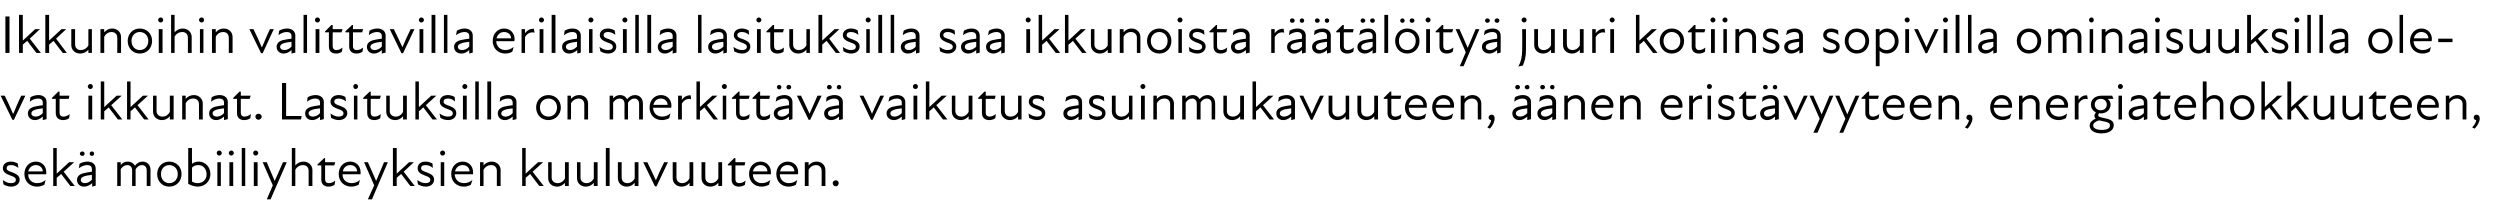 <?xml version="1.0" standalone="no"?>
<!DOCTYPE svg PUBLIC "-//W3C//DTD SVG 1.1//EN" "http://www.w3.org/Graphics/SVG/1.1/DTD/svg11.dtd">
<svg xmlns="http://www.w3.org/2000/svg" version="1.1" width="789px" height="68.3px" viewBox="0 -4 789 68.3" style="top:-4px">
  <desc>Ikkunoihin valittavilla erilaisilla lasituksilla saa ikkunoista r t l ity juuri kotiinsa sopivilla ominaisuuksilla ...</desc>
  <defs/>
  <g id="Polygon209875">
    <path d="M 1.1 54.2 C 1.1 54.2 0.9 52.8 0.9 52.8 C 1.5 53.3 2.4 53.8 3.4 53.8 C 4.5 53.8 5 53.4 5 52.8 C 5 52.1 4.5 51.8 3.3 51.4 C 2.3 51 0.9 50.5 0.9 49.1 C 0.9 47.9 1.8 47 3.5 47 C 4.4 47 5 47.3 5.6 47.6 C 5.6 47.6 5.8 49 5.8 49 C 5 48.4 4.3 48.1 3.5 48.1 C 2.5 48.1 2.1 48.5 2.1 49.1 C 2.1 49.7 2.6 50 3.9 50.4 C 5.1 50.9 6.2 51.4 6.2 52.7 C 6.2 53.9 5.2 54.9 3.5 54.9 C 2.4 54.9 1.6 54.5 1.1 54.2 Z M 7.7 50.9 C 7.7 48.7 9.2 47 11.3 47 C 13.3 47 14.6 48.5 14.6 50.3 C 14.6 50.6 14.6 50.8 14.6 51 C 14.6 51 8.9 51 8.9 51 C 8.9 52.9 10.3 53.8 11.7 53.8 C 12.8 53.8 13.7 53.4 14.4 52.8 C 14.4 52.8 14 54.3 14 54.3 C 13.4 54.6 12.6 54.9 11.7 54.9 C 9.4 54.9 7.7 53.3 7.7 50.9 Z M 13.5 50.1 C 13.5 49 12.6 48.1 11.3 48.1 C 10.1 48.1 9.2 48.9 8.9 50.1 C 8.9 50.1 13.5 50.1 13.5 50.1 Z M 16.8 42.7 L 17.9 42.7 L 17.9 50.8 L 21.8 47.2 L 23.4 47.2 L 20.1 50.2 L 23.6 54.7 L 22.2 54.7 C 22.2 54.7 19.35 50.94 19.3 50.9 C 18.9 51.3 18.4 51.7 17.9 52.1 C 17.93 52.15 17.9 54.7 17.9 54.7 L 16.8 54.7 L 16.8 42.7 Z M 29.1 53.8 C 28.2 54.6 27.3 54.9 26.5 54.9 C 25.2 54.9 24.3 54 24.3 52.8 C 24.3 51.8 24.9 51.1 26.2 50.7 C 27 50.5 28.1 50.3 29 50.2 C 29 50.2 29 49.4 29 49.4 C 29 48.5 28.5 48.1 27.5 48.1 C 26.6 48.1 25.7 48.5 24.9 49.1 C 24.9 49.1 25.1 47.7 25.1 47.7 C 25.7 47.3 26.7 47 27.6 47 C 29.2 47 30.2 47.9 30.2 49.2 C 30.19 49.16 30.2 54.6 30.2 54.6 L 29.1 54.9 C 29.1 54.9 29.05 53.81 29.1 53.8 Z M 26 43.8 C 26.4 43.8 26.7 44.1 26.7 44.5 C 26.7 44.9 26.4 45.2 26 45.2 C 25.6 45.2 25.2 44.9 25.2 44.5 C 25.2 44.1 25.6 43.8 26 43.8 Z M 26.8 53.8 C 27.4 53.8 28.3 53.5 29 52.7 C 29 52.7 29 51.2 29 51.2 C 28.2 51.3 27.3 51.4 26.7 51.6 C 25.8 51.9 25.5 52.2 25.5 52.8 C 25.5 53.4 26 53.8 26.8 53.8 Z M 29 43.8 C 29.4 43.8 29.7 44.1 29.7 44.5 C 29.7 44.9 29.4 45.2 29 45.2 C 28.6 45.2 28.3 44.9 28.3 44.5 C 28.3 44.1 28.6 43.8 29 43.8 Z M 37 47.2 L 38.1 47.2 C 38.1 47.2 38.15 48.1 38.1 48.1 C 38.7 47.3 39.5 47 40.4 47 C 41.3 47 42.1 47.5 42.6 48.3 C 43.2 47.5 44 47 45 47 C 46.4 47 47.5 48 47.5 49.6 C 47.48 49.6 47.5 54.7 47.5 54.7 L 46.3 54.7 C 46.3 54.7 46.32 49.77 46.3 49.8 C 46.3 48.6 45.6 48.1 44.8 48.1 C 44 48.1 43.3 48.6 42.8 49.4 C 42.82 49.41 42.8 49.6 42.8 49.6 L 42.8 54.7 L 41.7 54.7 C 41.7 54.7 41.67 49.77 41.7 49.8 C 41.7 48.6 41 48.1 40.1 48.1 C 39.4 48.1 38.6 48.6 38.1 49.4 C 38.15 49.45 38.1 54.7 38.1 54.7 L 37 54.7 L 37 47.2 Z M 49.6 50.9 C 49.6 48.7 51.2 47 53.4 47 C 55.7 47 57.3 48.7 57.3 50.9 C 57.3 53.2 55.7 54.9 53.4 54.9 C 51.2 54.9 49.6 53.2 49.6 50.9 Z M 53.4 53.8 C 54.9 53.8 56.1 52.7 56.1 50.9 C 56.1 49.2 54.9 48.1 53.4 48.1 C 52 48.1 50.8 49.2 50.8 50.9 C 50.8 52.7 52 53.8 53.4 53.8 Z M 59.4 54 C 59.4 53.95 59.4 42.7 59.4 42.7 L 60.6 42.7 C 60.6 42.7 60.55 47.71 60.6 47.7 C 61.1 47.3 61.9 47 62.7 47 C 64.8 47 66.4 48.7 66.4 50.9 C 66.4 53.4 64.5 54.9 62.4 54.9 C 61.6 54.9 60.3 54.6 59.4 54 Z M 62.4 53.8 C 63.9 53.8 65.2 52.8 65.2 51 C 65.2 49.3 64.1 48.1 62.6 48.1 C 61.9 48.1 61.1 48.3 60.6 48.9 C 60.6 48.9 60.6 53.3 60.6 53.3 C 61.1 53.6 61.7 53.8 62.4 53.8 Z M 68.6 47.2 L 69.7 47.2 L 69.7 54.7 L 68.6 54.7 L 68.6 47.2 Z M 69.2 43.5 C 69.6 43.5 70 43.9 70 44.3 C 70 44.7 69.6 45.1 69.2 45.1 C 68.7 45.1 68.4 44.7 68.4 44.3 C 68.4 43.9 68.7 43.5 69.2 43.5 Z M 72.4 47.2 L 73.6 47.2 L 73.6 54.7 L 72.4 54.7 L 72.4 47.2 Z M 73 43.5 C 73.4 43.5 73.8 43.9 73.8 44.3 C 73.8 44.7 73.4 45.1 73 45.1 C 72.6 45.1 72.2 44.7 72.2 44.3 C 72.2 43.9 72.6 43.5 73 43.5 Z M 76.3 42.7 L 77.4 42.7 L 77.4 54.7 L 76.3 54.7 L 76.3 42.7 Z M 80.1 47.2 L 81.3 47.2 L 81.3 54.7 L 80.1 54.7 L 80.1 47.2 Z M 80.7 43.5 C 81.1 43.5 81.5 43.9 81.5 44.3 C 81.5 44.7 81.1 45.1 80.7 45.1 C 80.2 45.1 79.9 44.7 79.9 44.3 C 79.9 43.9 80.2 43.5 80.7 43.5 Z M 86.1 54.5 L 82.9 47.2 C 82.9 47.2 84.17 47.17 84.2 47.2 C 85 49.1 85.9 51.3 86.7 53.1 C 87.5 51.3 88.5 49.1 89.3 47.2 C 89.27 47.17 90.5 47.2 90.5 47.2 L 85.4 58.9 L 84.2 58.9 L 86.1 54.5 Z M 95.6 48.1 C 94.7 48.1 93.7 48.6 93.2 49.6 C 93.23 49.56 93.2 54.7 93.2 54.7 L 92.1 54.7 L 92.1 42.7 L 93.2 42.7 C 93.2 42.7 93.23 48.19 93.2 48.2 C 93.9 47.4 94.8 47 95.8 47 C 97.3 47 98.6 48.1 98.6 49.7 C 98.57 49.68 98.6 54.7 98.6 54.7 L 97.4 54.7 C 97.4 54.7 97.41 49.85 97.4 49.9 C 97.4 48.7 96.6 48.1 95.6 48.1 Z M 101.4 52.7 C 101.44 52.71 101.4 48.2 101.4 48.2 L 100.2 48.2 L 100.2 47.9 L 102.3 45.9 L 102.6 45.9 L 102.6 47.2 L 105.8 47.2 L 105.5 48.2 L 102.6 48.2 C 102.6 48.2 102.61 52.59 102.6 52.6 C 102.6 53.3 103 53.8 103.8 53.8 C 104.5 53.8 105.2 53.5 105.8 53 C 105.8 53 105.6 54.3 105.6 54.3 C 105.1 54.7 104.4 54.9 103.7 54.9 C 102.2 54.9 101.4 54 101.4 52.7 Z M 106.9 50.9 C 106.9 48.7 108.4 47 110.5 47 C 112.5 47 113.8 48.5 113.8 50.3 C 113.8 50.6 113.8 50.8 113.8 51 C 113.8 51 108.1 51 108.1 51 C 108.1 52.9 109.5 53.8 111 53.8 C 112 53.8 112.9 53.4 113.6 52.8 C 113.6 52.8 113.2 54.3 113.2 54.3 C 112.6 54.6 111.8 54.9 110.9 54.9 C 108.6 54.9 106.9 53.3 106.9 50.9 Z M 112.7 50.1 C 112.7 49 111.8 48.1 110.6 48.1 C 109.3 48.1 108.4 48.9 108.2 50.1 C 108.2 50.1 112.7 50.1 112.7 50.1 Z M 118.1 54.5 L 114.9 47.2 C 114.9 47.2 116.13 47.17 116.1 47.2 C 117 49.1 117.9 51.3 118.7 53.1 C 119.5 51.3 120.4 49.1 121.2 47.2 C 121.23 47.17 122.4 47.2 122.4 47.2 L 117.4 58.9 L 116.1 58.9 L 118.1 54.5 Z M 124 42.7 L 125.2 42.7 L 125.2 50.8 L 129.1 47.2 L 130.6 47.2 L 127.4 50.2 L 130.9 54.7 L 129.5 54.7 C 129.5 54.7 126.6 50.94 126.6 50.9 C 126.1 51.3 125.7 51.7 125.2 52.1 C 125.19 52.15 125.2 54.7 125.2 54.7 L 124 54.7 L 124 42.7 Z M 131.9 54.2 C 131.9 54.2 131.7 52.8 131.7 52.8 C 132.4 53.3 133.2 53.8 134.3 53.8 C 135.3 53.8 135.8 53.4 135.8 52.8 C 135.8 52.1 135.3 51.8 134.1 51.4 C 133.1 51 131.8 50.5 131.8 49.1 C 131.8 47.9 132.7 47 134.3 47 C 135.2 47 135.9 47.3 136.5 47.6 C 136.5 47.6 136.6 49 136.6 49 C 135.9 48.4 135.1 48.1 134.3 48.1 C 133.3 48.1 132.9 48.5 132.9 49.1 C 132.9 49.7 133.5 50 134.7 50.4 C 136 50.9 137 51.4 137 52.7 C 137 53.9 136 54.9 134.4 54.9 C 133.3 54.9 132.5 54.5 131.9 54.2 Z M 139.1 47.2 L 140.2 47.2 L 140.2 54.7 L 139.1 54.7 L 139.1 47.2 Z M 139.7 43.5 C 140.1 43.5 140.5 43.9 140.5 44.3 C 140.5 44.7 140.1 45.1 139.7 45.1 C 139.2 45.1 138.9 44.7 138.9 44.3 C 138.9 43.9 139.2 43.5 139.7 43.5 Z M 142.4 50.9 C 142.4 48.7 143.9 47 146 47 C 148 47 149.3 48.5 149.3 50.3 C 149.3 50.6 149.3 50.8 149.3 51 C 149.3 51 143.5 51 143.5 51 C 143.6 52.9 145 53.8 146.4 53.8 C 147.5 53.8 148.4 53.4 149.1 52.8 C 149.1 52.8 148.6 54.3 148.6 54.3 C 148.1 54.6 147.3 54.9 146.4 54.9 C 144.1 54.9 142.4 53.3 142.4 50.9 Z M 148.2 50.1 C 148.2 49 147.3 48.1 146 48.1 C 144.8 48.1 143.9 48.9 143.6 50.1 C 143.6 50.1 148.2 50.1 148.2 50.1 Z M 155 48.1 C 154.1 48.1 153.1 48.6 152.6 49.6 C 152.62 49.56 152.6 54.7 152.6 54.7 L 151.5 54.7 L 151.5 47.2 L 152.6 47.2 C 152.6 47.2 152.62 48.19 152.6 48.2 C 153.3 47.4 154.2 47 155.2 47 C 156.7 47 158 48.1 158 49.7 C 157.96 49.68 158 54.7 158 54.7 L 156.8 54.7 C 156.8 54.7 156.81 49.85 156.8 49.9 C 156.8 48.7 156 48.1 155 48.1 Z M 164.8 42.7 L 165.9 42.7 L 165.9 50.8 L 169.8 47.2 L 171.4 47.2 L 168.1 50.2 L 171.6 54.7 L 170.2 54.7 C 170.2 54.7 167.33 50.94 167.3 50.9 C 166.9 51.3 166.4 51.7 165.9 52.1 C 165.92 52.15 165.9 54.7 165.9 54.7 L 164.8 54.7 L 164.8 42.7 Z M 176 53.8 C 176.9 53.8 177.8 53.3 178.3 52.3 C 178.31 52.32 178.3 47.2 178.3 47.2 L 179.5 47.2 L 179.5 54.7 L 178.3 54.7 C 178.3 54.7 178.31 53.7 178.3 53.7 C 177.6 54.5 176.8 54.9 175.8 54.9 C 174.2 54.9 173 53.8 173 52.2 C 172.97 52.2 173 47.2 173 47.2 L 174.1 47.2 C 174.1 47.2 174.13 52.03 174.1 52 C 174.1 53.2 175 53.8 176 53.8 Z M 185.1 53.8 C 186 53.8 186.9 53.3 187.4 52.3 C 187.41 52.32 187.4 47.2 187.4 47.2 L 188.6 47.2 L 188.6 54.7 L 187.4 54.7 C 187.4 54.7 187.41 53.7 187.4 53.7 C 186.7 54.5 185.9 54.9 184.9 54.9 C 183.3 54.9 182.1 53.8 182.1 52.2 C 182.07 52.2 182.1 47.2 182.1 47.2 L 183.2 47.2 C 183.2 47.2 183.22 52.03 183.2 52 C 183.2 53.2 184.1 53.8 185.1 53.8 Z M 191.2 42.7 L 192.4 42.7 L 192.4 54.7 L 191.2 54.7 L 191.2 42.7 Z M 198 53.8 C 198.9 53.8 199.8 53.3 200.3 52.3 C 200.34 52.32 200.3 47.2 200.3 47.2 L 201.5 47.2 L 201.5 54.7 L 200.3 54.7 C 200.3 54.7 200.34 53.7 200.3 53.7 C 199.6 54.5 198.8 54.9 197.8 54.9 C 196.2 54.9 195 53.8 195 52.2 C 195 52.2 195 47.2 195 47.2 L 196.2 47.2 C 196.2 47.2 196.16 52.03 196.2 52 C 196.2 53.2 197 53.8 198 53.8 Z M 203 47.2 C 203 47.2 204.32 47.17 204.3 47.2 C 205.2 49 206.1 51 207 52.9 C 207 52.9 207 52.9 207 52.9 C 207.8 51 208.7 49 209.6 47.2 C 209.57 47.17 210.8 47.2 210.8 47.2 L 207.2 54.8 L 206.7 54.8 L 203 47.2 Z M 215.3 53.8 C 216.2 53.8 217.1 53.3 217.6 52.3 C 217.65 52.32 217.6 47.2 217.6 47.2 L 218.8 47.2 L 218.8 54.7 L 217.6 54.7 C 217.6 54.7 217.65 53.7 217.6 53.7 C 217 54.5 216.1 54.9 215.1 54.9 C 213.5 54.9 212.3 53.8 212.3 52.2 C 212.31 52.2 212.3 47.2 212.3 47.2 L 213.5 47.2 C 213.5 47.2 213.47 52.03 213.5 52 C 213.5 53.2 214.3 53.8 215.3 53.8 Z M 224.4 53.8 C 225.3 53.8 226.2 53.3 226.7 52.3 C 226.74 52.32 226.7 47.2 226.7 47.2 L 227.9 47.2 L 227.9 54.7 L 226.7 54.7 C 226.7 54.7 226.74 53.7 226.7 53.7 C 226 54.5 225.2 54.9 224.2 54.9 C 222.6 54.9 221.4 53.8 221.4 52.2 C 221.41 52.2 221.4 47.2 221.4 47.2 L 222.6 47.2 C 222.6 47.2 222.56 52.03 222.6 52 C 222.6 53.2 223.4 53.8 224.4 53.8 Z M 230.9 52.7 C 230.93 52.71 230.9 48.2 230.9 48.2 L 229.7 48.2 L 229.7 47.9 L 231.7 45.9 L 232.1 45.9 L 232.1 47.2 L 235.2 47.2 L 235 48.2 L 232.1 48.2 C 232.1 48.2 232.1 52.59 232.1 52.6 C 232.1 53.3 232.5 53.8 233.3 53.8 C 234 53.8 234.7 53.5 235.3 53 C 235.3 53 235.1 54.3 235.1 54.3 C 234.6 54.7 233.9 54.9 233.2 54.9 C 231.7 54.9 230.9 54 230.9 52.7 Z M 236.4 50.9 C 236.4 48.7 237.9 47 240 47 C 242 47 243.3 48.5 243.3 50.3 C 243.3 50.6 243.3 50.8 243.3 51 C 243.3 51 237.6 51 237.6 51 C 237.6 52.9 239 53.8 240.4 53.8 C 241.5 53.8 242.4 53.4 243.1 52.8 C 243.1 52.8 242.7 54.3 242.7 54.3 C 242.1 54.6 241.3 54.9 240.4 54.9 C 238.1 54.9 236.4 53.3 236.4 50.9 Z M 242.2 50.1 C 242.2 49 241.3 48.1 240 48.1 C 238.8 48.1 237.9 48.9 237.6 50.1 C 237.6 50.1 242.2 50.1 242.2 50.1 Z M 245 50.9 C 245 48.7 246.5 47 248.6 47 C 250.6 47 251.9 48.5 251.9 50.3 C 251.9 50.6 251.9 50.8 251.8 51 C 251.8 51 246.1 51 246.1 51 C 246.2 52.9 247.5 53.8 249 53.8 C 250 53.8 250.9 53.4 251.6 52.8 C 251.6 52.8 251.2 54.3 251.2 54.3 C 250.7 54.6 249.8 54.9 248.9 54.9 C 246.6 54.9 245 53.3 245 50.9 Z M 250.7 50.1 C 250.7 49 249.8 48.1 248.6 48.1 C 247.3 48.1 246.4 48.9 246.2 50.1 C 246.2 50.1 250.7 50.1 250.7 50.1 Z M 257.5 48.1 C 256.6 48.1 255.7 48.6 255.2 49.6 C 255.17 49.56 255.2 54.7 255.2 54.7 L 254 54.7 L 254 47.2 L 255.2 47.2 C 255.2 47.2 255.17 48.19 255.2 48.2 C 255.9 47.4 256.7 47 257.7 47 C 259.3 47 260.5 48.1 260.5 49.7 C 260.51 49.68 260.5 54.7 260.5 54.7 L 259.3 54.7 C 259.3 54.7 259.35 49.85 259.3 49.9 C 259.3 48.7 258.5 48.1 257.5 48.1 Z M 262.8 53.8 C 262.8 53.3 263.2 52.9 263.8 52.9 C 264.3 52.9 264.7 53.3 264.7 53.8 C 264.7 54.3 264.3 54.8 263.8 54.8 C 263.2 54.8 262.8 54.3 262.8 53.8 Z " stroke="none" fill="#000"/>
  </g>
  <g id="Polygon209874">
    <path d="M 0.2 26.2 C 0.2 26.2 1.48 26.17 1.5 26.2 C 2.4 28 3.3 30 4.1 31.9 C 4.1 31.9 4.2 31.9 4.2 31.9 C 5 30 5.8 28 6.7 26.2 C 6.73 26.17 8 26.2 8 26.2 L 4.4 33.8 L 3.9 33.8 L 0.2 26.2 Z M 13.5 32.8 C 12.6 33.6 11.8 33.9 11 33.9 C 9.7 33.9 8.8 33 8.8 31.8 C 8.8 30.8 9.4 30.1 10.7 29.7 C 11.5 29.5 12.6 29.3 13.5 29.2 C 13.5 29.2 13.5 28.4 13.5 28.4 C 13.5 27.5 12.9 27.1 12 27.1 C 11.1 27.1 10.1 27.5 9.4 28.1 C 9.4 28.1 9.6 26.7 9.6 26.7 C 10.2 26.3 11.2 26 12.1 26 C 13.7 26 14.7 26.9 14.7 28.2 C 14.67 28.16 14.7 33.6 14.7 33.6 L 13.5 33.9 C 13.5 33.9 13.53 32.81 13.5 32.8 Z M 11.2 32.8 C 11.9 32.8 12.8 32.5 13.5 31.7 C 13.5 31.7 13.5 30.2 13.5 30.2 C 12.7 30.3 11.8 30.4 11.2 30.6 C 10.3 30.9 9.9 31.2 9.9 31.8 C 9.9 32.4 10.5 32.8 11.2 32.8 Z M 17.6 31.7 C 17.61 31.71 17.6 27.2 17.6 27.2 L 16.4 27.2 L 16.4 26.9 L 18.4 24.9 L 18.8 24.9 L 18.8 26.2 L 21.9 26.2 L 21.7 27.2 L 18.8 27.2 C 18.8 27.2 18.78 31.59 18.8 31.6 C 18.8 32.3 19.2 32.8 20 32.8 C 20.7 32.8 21.4 32.5 22 32 C 22 32 21.8 33.3 21.8 33.3 C 21.3 33.7 20.6 33.9 19.9 33.9 C 18.4 33.9 17.6 33 17.6 31.7 Z M 27.9 26.2 L 29.1 26.2 L 29.1 33.7 L 27.9 33.7 L 27.9 26.2 Z M 28.5 22.5 C 29 22.5 29.3 22.9 29.3 23.3 C 29.3 23.7 29 24.1 28.5 24.1 C 28.1 24.1 27.7 23.7 27.7 23.3 C 27.7 22.9 28.1 22.5 28.5 22.5 Z M 31.8 21.7 L 32.9 21.7 L 32.9 29.8 L 36.8 26.2 L 38.4 26.2 L 35.1 29.2 L 38.6 33.7 L 37.2 33.7 C 37.2 33.7 34.34 29.94 34.3 29.9 C 33.9 30.3 33.4 30.7 32.9 31.1 C 32.93 31.15 32.9 33.7 32.9 33.7 L 31.8 33.7 L 31.8 21.7 Z M 40.1 21.7 L 41.2 21.7 L 41.2 29.8 L 45.1 26.2 L 46.7 26.2 L 43.4 29.2 L 46.9 33.7 L 45.5 33.7 C 45.5 33.7 42.64 29.94 42.6 29.9 C 42.2 30.3 41.7 30.7 41.2 31.1 C 41.22 31.15 41.2 33.7 41.2 33.7 L 40.1 33.7 L 40.1 21.7 Z M 51.3 32.8 C 52.2 32.8 53.1 32.3 53.6 31.3 C 53.62 31.32 53.6 26.2 53.6 26.2 L 54.8 26.2 L 54.8 33.7 L 53.6 33.7 C 53.6 33.7 53.62 32.7 53.6 32.7 C 52.9 33.5 52.1 33.9 51.1 33.9 C 49.5 33.9 48.3 32.8 48.3 31.2 C 48.28 31.2 48.3 26.2 48.3 26.2 L 49.4 26.2 C 49.4 26.2 49.44 31.03 49.4 31 C 49.4 32.2 50.3 32.8 51.3 32.8 Z M 61 27.1 C 60 27.1 59.1 27.6 58.6 28.6 C 58.62 28.56 58.6 33.7 58.6 33.7 L 57.5 33.7 L 57.5 26.2 L 58.6 26.2 C 58.6 26.2 58.62 27.19 58.6 27.2 C 59.3 26.4 60.2 26 61.2 26 C 62.7 26 64 27.1 64 28.7 C 63.95 28.68 64 33.7 64 33.7 L 62.8 33.7 C 62.8 33.7 62.8 28.85 62.8 28.9 C 62.8 27.7 62 27.1 61 27.1 Z M 70.7 32.8 C 69.8 33.6 69 33.9 68.2 33.9 C 66.9 33.9 66 33 66 31.8 C 66 30.8 66.6 30.1 67.8 29.7 C 68.7 29.5 69.8 29.3 70.7 29.2 C 70.7 29.2 70.7 28.4 70.7 28.4 C 70.7 27.5 70.1 27.1 69.2 27.1 C 68.3 27.1 67.3 27.5 66.6 28.1 C 66.6 28.1 66.8 26.7 66.8 26.7 C 67.4 26.3 68.4 26 69.3 26 C 70.9 26 71.9 26.9 71.9 28.2 C 71.86 28.16 71.9 33.6 71.9 33.6 L 70.7 33.9 C 70.7 33.9 70.72 32.81 70.7 32.8 Z M 68.4 32.8 C 69.1 32.8 70 32.5 70.7 31.7 C 70.7 31.7 70.7 30.2 70.7 30.2 C 69.9 30.3 69 30.4 68.4 30.6 C 67.5 30.9 67.1 31.2 67.1 31.8 C 67.1 32.4 67.7 32.8 68.4 32.8 Z M 74.8 31.7 C 74.8 31.71 74.8 27.2 74.8 27.2 L 73.6 27.2 L 73.6 26.9 L 75.6 24.9 L 76 24.9 L 76 26.2 L 79.1 26.2 L 78.8 27.2 L 76 27.2 C 76 27.2 75.97 31.59 76 31.6 C 76 32.3 76.4 32.8 77.1 32.8 C 77.9 32.8 78.5 32.5 79.2 32 C 79.2 32 79 33.3 79 33.3 C 78.5 33.7 77.8 33.9 77.1 33.9 C 75.5 33.9 74.8 33 74.8 31.7 Z M 80.6 32.8 C 80.6 32.3 81 31.9 81.6 31.9 C 82.1 31.9 82.6 32.3 82.6 32.8 C 82.6 33.3 82.1 33.8 81.6 33.8 C 81 33.8 80.6 33.3 80.6 32.8 Z M 89 22.2 L 90.3 22.2 L 90.3 32.6 L 95.2 32.6 L 95 33.7 L 89 33.7 L 89 22.2 Z M 101 32.8 C 100.1 33.6 99.3 33.9 98.5 33.9 C 97.2 33.9 96.3 33 96.3 31.8 C 96.3 30.8 96.9 30.1 98.2 29.7 C 99 29.5 100.1 29.3 101 29.2 C 101 29.2 101 28.4 101 28.4 C 101 27.5 100.4 27.1 99.5 27.1 C 98.6 27.1 97.6 27.5 96.9 28.1 C 96.9 28.1 97.1 26.7 97.1 26.7 C 97.7 26.3 98.7 26 99.6 26 C 101.2 26 102.2 26.9 102.2 28.2 C 102.17 28.16 102.2 33.6 102.2 33.6 L 101 33.9 C 101 33.9 101.03 32.81 101 32.8 Z M 98.7 32.8 C 99.4 32.8 100.3 32.5 101 31.7 C 101 31.7 101 30.2 101 30.2 C 100.2 30.3 99.3 30.4 98.7 30.6 C 97.8 30.9 97.4 31.2 97.4 31.8 C 97.4 32.4 98 32.8 98.7 32.8 Z M 104.5 33.2 C 104.5 33.2 104.3 31.8 104.3 31.8 C 105 32.3 105.8 32.8 106.9 32.8 C 107.9 32.8 108.4 32.4 108.4 31.8 C 108.4 31.1 107.9 30.8 106.7 30.4 C 105.7 30 104.3 29.5 104.3 28.1 C 104.3 26.9 105.3 26 106.9 26 C 107.8 26 108.5 26.3 109 26.6 C 109 26.6 109.2 28 109.2 28 C 108.4 27.4 107.7 27.1 106.9 27.1 C 105.9 27.1 105.5 27.5 105.5 28.1 C 105.5 28.7 106.1 29 107.3 29.4 C 108.6 29.9 109.6 30.4 109.6 31.7 C 109.6 32.9 108.6 33.9 106.9 33.9 C 105.9 33.9 105.1 33.5 104.5 33.2 Z M 111.7 26.2 L 112.8 26.2 L 112.8 33.7 L 111.7 33.7 L 111.7 26.2 Z M 112.2 22.5 C 112.7 22.5 113 22.9 113 23.3 C 113 23.7 112.7 24.1 112.2 24.1 C 111.8 24.1 111.5 23.7 111.5 23.3 C 111.5 22.9 111.8 22.5 112.2 22.5 Z M 115.9 31.7 C 115.85 31.71 115.9 27.2 115.9 27.2 L 114.6 27.2 L 114.6 26.9 L 116.7 24.9 L 117 24.9 L 117 26.2 L 120.2 26.2 L 119.9 27.2 L 117 27.2 C 117 27.2 117.03 31.59 117 31.6 C 117 32.3 117.4 32.8 118.2 32.8 C 118.9 32.8 119.6 32.5 120.2 32 C 120.2 32 120 33.3 120 33.3 C 119.5 33.7 118.8 33.9 118.1 33.9 C 116.6 33.9 115.9 33 115.9 31.7 Z M 124.9 32.8 C 125.8 32.8 126.7 32.3 127.2 31.3 C 127.23 31.32 127.2 26.2 127.2 26.2 L 128.4 26.2 L 128.4 33.7 L 127.2 33.7 C 127.2 33.7 127.23 32.7 127.2 32.7 C 126.5 33.5 125.7 33.9 124.7 33.9 C 123.1 33.9 121.9 32.8 121.9 31.2 C 121.89 31.2 121.9 26.2 121.9 26.2 L 123 26.2 C 123 26.2 123.04 31.03 123 31 C 123 32.2 123.9 32.8 124.9 32.8 Z M 131.1 21.7 L 132.2 21.7 L 132.2 29.8 L 136.1 26.2 L 137.7 26.2 L 134.4 29.2 L 137.9 33.7 L 136.5 33.7 C 136.5 33.7 133.63 29.94 133.6 29.9 C 133.2 30.3 132.7 30.7 132.2 31.1 C 132.22 31.15 132.2 33.7 132.2 33.7 L 131.1 33.7 L 131.1 21.7 Z M 139 33.2 C 139 33.2 138.7 31.8 138.7 31.8 C 139.4 32.3 140.3 32.8 141.3 32.8 C 142.4 32.8 142.9 32.4 142.9 31.8 C 142.9 31.1 142.4 30.8 141.2 30.4 C 140.2 30 138.8 29.5 138.8 28.1 C 138.8 26.9 139.7 26 141.4 26 C 142.2 26 142.9 26.3 143.5 26.6 C 143.5 26.6 143.6 28 143.6 28 C 142.9 27.4 142.2 27.1 141.4 27.1 C 140.4 27.1 140 27.5 140 28.1 C 140 28.7 140.5 29 141.8 29.4 C 143 29.9 144 30.4 144 31.7 C 144 32.9 143.1 33.9 141.4 33.9 C 140.3 33.9 139.5 33.5 139 33.2 Z M 146.1 26.2 L 147.3 26.2 L 147.3 33.7 L 146.1 33.7 L 146.1 26.2 Z M 146.7 22.5 C 147.1 22.5 147.5 22.9 147.5 23.3 C 147.5 23.7 147.1 24.1 146.7 24.1 C 146.3 24.1 145.9 23.7 145.9 23.3 C 145.9 22.9 146.3 22.5 146.7 22.5 Z M 150 21.7 L 151.1 21.7 L 151.1 33.7 L 150 33.7 L 150 21.7 Z M 153.8 21.7 L 155 21.7 L 155 33.7 L 153.8 33.7 L 153.8 21.7 Z M 161.8 32.8 C 160.9 33.6 160.1 33.9 159.3 33.9 C 158 33.9 157.1 33 157.1 31.8 C 157.1 30.8 157.7 30.1 158.9 29.7 C 159.8 29.5 160.9 29.3 161.8 29.2 C 161.8 29.2 161.8 28.4 161.8 28.4 C 161.8 27.5 161.2 27.1 160.3 27.1 C 159.4 27.1 158.4 27.5 157.7 28.1 C 157.7 28.1 157.9 26.7 157.9 26.7 C 158.5 26.3 159.5 26 160.4 26 C 162 26 163 26.9 163 28.2 C 162.96 28.16 163 33.6 163 33.6 L 161.8 33.9 C 161.8 33.9 161.82 32.81 161.8 32.8 Z M 159.5 32.8 C 160.2 32.8 161.1 32.5 161.8 31.7 C 161.8 31.7 161.8 30.2 161.8 30.2 C 161 30.3 160.1 30.4 159.5 30.6 C 158.6 30.9 158.2 31.2 158.2 31.8 C 158.2 32.4 158.8 32.8 159.5 32.8 Z M 169.2 29.9 C 169.2 27.7 170.8 26 173.1 26 C 175.3 26 177 27.7 177 29.9 C 177 32.2 175.3 33.9 173.1 33.9 C 170.8 33.9 169.2 32.2 169.2 29.9 Z M 173.1 32.8 C 174.6 32.8 175.8 31.7 175.8 29.9 C 175.8 28.2 174.6 27.1 173.1 27.1 C 171.6 27.1 170.4 28.2 170.4 29.9 C 170.4 31.7 171.6 32.8 173.1 32.8 Z M 182.6 27.1 C 181.7 27.1 180.8 27.6 180.2 28.6 C 180.25 28.56 180.2 33.7 180.2 33.7 L 179.1 33.7 L 179.1 26.2 L 180.2 26.2 C 180.2 26.2 180.25 27.19 180.2 27.2 C 180.9 26.4 181.8 26 182.8 26 C 184.4 26 185.6 27.1 185.6 28.7 C 185.59 28.68 185.6 33.7 185.6 33.7 L 184.4 33.7 C 184.4 33.7 184.43 28.85 184.4 28.9 C 184.4 27.7 183.6 27.1 182.6 27.1 Z M 192.4 26.2 L 193.5 26.2 C 193.5 26.2 193.54 27.1 193.5 27.1 C 194.1 26.3 194.9 26 195.8 26 C 196.7 26 197.5 26.5 197.9 27.3 C 198.6 26.5 199.4 26 200.4 26 C 201.8 26 202.9 27 202.9 28.6 C 202.87 28.6 202.9 33.7 202.9 33.7 L 201.7 33.7 C 201.7 33.7 201.72 28.77 201.7 28.8 C 201.7 27.6 201 27.1 200.2 27.1 C 199.4 27.1 198.7 27.6 198.2 28.4 C 198.22 28.41 198.2 28.6 198.2 28.6 L 198.2 33.7 L 197.1 33.7 C 197.1 33.7 197.06 28.77 197.1 28.8 C 197.1 27.6 196.4 27.1 195.5 27.1 C 194.7 27.1 194 27.6 193.5 28.4 C 193.54 28.45 193.5 33.7 193.5 33.7 L 192.4 33.7 L 192.4 26.2 Z M 205 29.9 C 205 27.7 206.5 26 208.6 26 C 210.6 26 211.9 27.5 211.9 29.3 C 211.9 29.6 211.9 29.8 211.8 30 C 211.8 30 206.1 30 206.1 30 C 206.2 31.9 207.5 32.8 209 32.8 C 210 32.8 210.9 32.4 211.6 31.8 C 211.6 31.8 211.2 33.3 211.2 33.3 C 210.7 33.6 209.8 33.9 208.9 33.9 C 206.6 33.9 205 32.3 205 29.9 Z M 210.7 29.1 C 210.7 28 209.8 27.1 208.6 27.1 C 207.3 27.1 206.5 27.9 206.2 29.1 C 206.2 29.1 210.7 29.1 210.7 29.1 Z M 214 26.2 L 215.2 26.2 C 215.2 26.2 215.18 27.48 215.2 27.5 C 215.9 26.5 216.9 26 218 26.1 C 218 26.1 218.1 27.3 218.1 27.3 C 217 27 215.9 27.5 215.2 28.7 C 215.18 28.7 215.2 33.7 215.2 33.7 L 214 33.7 L 214 26.2 Z M 219.8 21.7 L 220.9 21.7 L 220.9 29.8 L 224.8 26.2 L 226.4 26.2 L 223.1 29.2 L 226.6 33.7 L 225.2 33.7 C 225.2 33.7 222.34 29.94 222.3 29.9 C 221.9 30.3 221.4 30.7 220.9 31.1 C 220.93 31.15 220.9 33.7 220.9 33.7 L 219.8 33.7 L 219.8 21.7 Z M 228.1 26.2 L 229.2 26.2 L 229.2 33.7 L 228.1 33.7 L 228.1 26.2 Z M 228.6 22.5 C 229.1 22.5 229.4 22.9 229.4 23.3 C 229.4 23.7 229.1 24.1 228.6 24.1 C 228.2 24.1 227.8 23.7 227.8 23.3 C 227.8 22.9 228.2 22.5 228.6 22.5 Z M 232.3 31.7 C 232.25 31.71 232.3 27.2 232.3 27.2 L 231 27.2 L 231 26.9 L 233.1 24.9 L 233.4 24.9 L 233.4 26.2 L 236.6 26.2 L 236.3 27.2 L 233.4 27.2 C 233.4 27.2 233.42 31.59 233.4 31.6 C 233.4 32.3 233.8 32.8 234.6 32.8 C 235.3 32.8 236 32.5 236.6 32 C 236.6 32 236.4 33.3 236.4 33.3 C 235.9 33.7 235.2 33.9 234.5 33.9 C 233 33.9 232.3 33 232.3 31.7 Z M 238.7 31.7 C 238.71 31.71 238.7 27.2 238.7 27.2 L 237.5 27.2 L 237.5 26.9 L 239.5 24.9 L 239.9 24.9 L 239.9 26.2 L 243 26.2 L 242.8 27.2 L 239.9 27.2 C 239.9 27.2 239.88 31.59 239.9 31.6 C 239.9 32.3 240.3 32.8 241.1 32.8 C 241.8 32.8 242.5 32.5 243.1 32 C 243.1 32 242.9 33.3 242.9 33.3 C 242.4 33.7 241.7 33.9 241 33.9 C 239.5 33.9 238.7 33 238.7 31.7 Z M 249 32.8 C 248.1 33.6 247.3 33.9 246.5 33.9 C 245.2 33.9 244.2 33 244.2 31.8 C 244.2 30.8 244.8 30.1 246.1 29.7 C 247 29.5 248.1 29.3 249 29.2 C 249 29.2 249 28.4 249 28.4 C 249 27.5 248.4 27.1 247.5 27.1 C 246.6 27.1 245.6 27.5 244.8 28.1 C 244.8 28.1 245.1 26.7 245.1 26.7 C 245.7 26.3 246.7 26 247.6 26 C 249.1 26 250.1 26.9 250.1 28.2 C 250.13 28.16 250.1 33.6 250.1 33.6 L 249 33.9 C 249 33.9 249 32.81 249 32.8 Z M 245.9 22.8 C 246.3 22.8 246.6 23.1 246.6 23.5 C 246.6 23.9 246.3 24.2 245.9 24.2 C 245.5 24.2 245.2 23.9 245.2 23.5 C 245.2 23.1 245.5 22.8 245.9 22.8 Z M 246.7 32.8 C 247.4 32.8 248.3 32.5 249 31.7 C 249 31.7 249 30.2 249 30.2 C 248.1 30.3 247.2 30.4 246.7 30.6 C 245.8 30.9 245.4 31.2 245.4 31.8 C 245.4 32.4 245.9 32.8 246.7 32.8 Z M 248.9 22.8 C 249.4 22.8 249.7 23.1 249.7 23.5 C 249.7 23.9 249.4 24.2 248.9 24.2 C 248.5 24.2 248.2 23.9 248.2 23.5 C 248.2 23.1 248.5 22.8 248.9 22.8 Z M 251.5 26.2 C 251.5 26.2 252.79 26.17 252.8 26.2 C 253.7 28 254.6 30 255.5 31.9 C 255.5 31.9 255.5 31.9 255.5 31.9 C 256.3 30 257.2 28 258 26.2 C 258.04 26.17 259.3 26.2 259.3 26.2 L 255.7 33.8 L 255.2 33.8 L 251.5 26.2 Z M 264.8 32.8 C 263.9 33.6 263.1 33.9 262.3 33.9 C 261 33.9 260.1 33 260.1 31.8 C 260.1 30.8 260.7 30.1 262 29.7 C 262.8 29.5 263.9 29.3 264.8 29.2 C 264.8 29.2 264.8 28.4 264.8 28.4 C 264.8 27.5 264.2 27.1 263.3 27.1 C 262.4 27.1 261.5 27.5 260.7 28.1 C 260.7 28.1 260.9 26.7 260.9 26.7 C 261.5 26.3 262.5 26 263.4 26 C 265 26 266 26.9 266 28.2 C 265.98 28.16 266 33.6 266 33.6 L 264.8 33.9 C 264.8 33.9 264.84 32.81 264.8 32.8 Z M 261.7 22.8 C 262.2 22.8 262.5 23.1 262.5 23.5 C 262.5 23.9 262.2 24.2 261.7 24.2 C 261.3 24.2 261 23.9 261 23.5 C 261 23.1 261.3 22.8 261.7 22.8 Z M 262.5 32.8 C 263.2 32.8 264.1 32.5 264.8 31.7 C 264.8 31.7 264.8 30.2 264.8 30.2 C 264 30.3 263.1 30.4 262.5 30.6 C 261.6 30.9 261.3 31.2 261.3 31.8 C 261.3 32.4 261.8 32.8 262.5 32.8 Z M 264.8 22.8 C 265.2 22.8 265.5 23.1 265.5 23.5 C 265.5 23.9 265.2 24.2 264.8 24.2 C 264.4 24.2 264.1 23.9 264.1 23.5 C 264.1 23.1 264.4 22.8 264.8 22.8 Z M 271.3 26.2 C 271.3 26.2 272.54 26.17 272.5 26.2 C 273.5 28 274.3 30 275.2 31.9 C 275.2 31.9 275.2 31.9 275.2 31.9 C 276.1 30 276.9 28 277.8 26.2 C 277.79 26.17 279 26.2 279 26.2 L 275.4 33.8 L 274.9 33.8 L 271.3 26.2 Z M 284.6 32.8 C 283.7 33.6 282.9 33.9 282.1 33.9 C 280.8 33.9 279.8 33 279.8 31.8 C 279.8 30.8 280.4 30.1 281.7 29.7 C 282.6 29.5 283.7 29.3 284.6 29.2 C 284.6 29.2 284.6 28.4 284.6 28.4 C 284.6 27.5 284 27.1 283.1 27.1 C 282.2 27.1 281.2 27.5 280.4 28.1 C 280.4 28.1 280.7 26.7 280.7 26.7 C 281.3 26.3 282.3 26 283.1 26 C 284.7 26 285.7 26.9 285.7 28.2 C 285.73 28.16 285.7 33.6 285.7 33.6 L 284.6 33.9 C 284.6 33.9 284.59 32.81 284.6 32.8 Z M 282.3 32.8 C 283 32.8 283.9 32.5 284.6 31.7 C 284.6 31.7 284.6 30.2 284.6 30.2 C 283.7 30.3 282.8 30.4 282.3 30.6 C 281.4 30.9 281 31.2 281 31.8 C 281 32.4 281.5 32.8 282.3 32.8 Z M 288.3 26.2 L 289.5 26.2 L 289.5 33.7 L 288.3 33.7 L 288.3 26.2 Z M 288.9 22.5 C 289.4 22.5 289.7 22.9 289.7 23.3 C 289.7 23.7 289.4 24.1 288.9 24.1 C 288.5 24.1 288.1 23.7 288.1 23.3 C 288.1 22.9 288.5 22.5 288.9 22.5 Z M 292.2 21.7 L 293.3 21.7 L 293.3 29.8 L 297.2 26.2 L 298.8 26.2 L 295.5 29.2 L 299 33.7 L 297.6 33.7 C 297.6 33.7 294.74 29.94 294.7 29.9 C 294.3 30.3 293.8 30.7 293.3 31.1 C 293.33 31.15 293.3 33.7 293.3 33.7 L 292.2 33.7 L 292.2 21.7 Z M 303.4 32.8 C 304.3 32.8 305.2 32.3 305.7 31.3 C 305.72 31.32 305.7 26.2 305.7 26.2 L 306.9 26.2 L 306.9 33.7 L 305.7 33.7 C 305.7 33.7 305.72 32.7 305.7 32.7 C 305 33.5 304.2 33.9 303.2 33.9 C 301.6 33.9 300.4 32.8 300.4 31.2 C 300.39 31.2 300.4 26.2 300.4 26.2 L 301.5 26.2 C 301.5 26.2 301.54 31.03 301.5 31 C 301.5 32.2 302.4 32.8 303.4 32.8 Z M 309.9 31.7 C 309.91 31.71 309.9 27.2 309.9 27.2 L 308.7 27.2 L 308.7 26.9 L 310.7 24.9 L 311.1 24.9 L 311.1 26.2 L 314.2 26.2 L 314 27.2 L 311.1 27.2 C 311.1 27.2 311.08 31.59 311.1 31.6 C 311.1 32.3 311.5 32.8 312.3 32.8 C 313 32.8 313.6 32.5 314.3 32 C 314.3 32 314.1 33.3 314.1 33.3 C 313.6 33.7 312.9 33.9 312.2 33.9 C 310.7 33.9 309.9 33 309.9 31.7 Z M 318.9 32.8 C 319.9 32.8 320.8 32.3 321.3 31.3 C 321.28 31.32 321.3 26.2 321.3 26.2 L 322.4 26.2 L 322.4 33.7 L 321.3 33.7 C 321.3 33.7 321.28 32.7 321.3 32.7 C 320.6 33.5 319.7 33.9 318.7 33.9 C 317.2 33.9 315.9 32.8 315.9 31.2 C 315.94 31.2 315.9 26.2 315.9 26.2 L 317.1 26.2 C 317.1 26.2 317.1 31.03 317.1 31 C 317.1 32.2 317.9 32.8 318.9 32.8 Z M 324.8 33.2 C 324.8 33.2 324.6 31.8 324.6 31.8 C 325.3 32.3 326.2 32.8 327.2 32.8 C 328.3 32.8 328.8 32.4 328.8 31.8 C 328.8 31.1 328.2 30.8 327.1 30.4 C 326.1 30 324.7 29.5 324.7 28.1 C 324.7 26.9 325.6 26 327.3 26 C 328.1 26 328.8 26.3 329.4 26.6 C 329.4 26.6 329.5 28 329.5 28 C 328.8 27.4 328.1 27.1 327.2 27.1 C 326.3 27.1 325.9 27.5 325.9 28.1 C 325.9 28.7 326.4 29 327.7 29.4 C 328.9 29.9 329.9 30.4 329.9 31.7 C 329.9 32.9 328.9 33.9 327.3 33.9 C 326.2 33.9 325.4 33.5 324.8 33.2 Z M 340.4 32.8 C 339.5 33.6 338.7 33.9 337.9 33.9 C 336.5 33.9 335.6 33 335.6 31.8 C 335.6 30.8 336.2 30.1 337.5 29.7 C 338.4 29.5 339.5 29.3 340.4 29.2 C 340.4 29.2 340.4 28.4 340.4 28.4 C 340.4 27.5 339.8 27.1 338.9 27.1 C 338 27.1 337 27.5 336.2 28.1 C 336.2 28.1 336.5 26.7 336.5 26.7 C 337.1 26.3 338.1 26 338.9 26 C 340.5 26 341.5 26.9 341.5 28.2 C 341.53 28.16 341.5 33.6 341.5 33.6 L 340.4 33.9 C 340.4 33.9 340.39 32.81 340.4 32.8 Z M 338.1 32.8 C 338.8 32.8 339.7 32.5 340.4 31.7 C 340.4 31.7 340.4 30.2 340.4 30.2 C 339.5 30.3 338.6 30.4 338.1 30.6 C 337.2 30.9 336.8 31.2 336.8 31.8 C 336.8 32.4 337.3 32.8 338.1 32.8 Z M 343.9 33.2 C 343.9 33.2 343.6 31.8 343.6 31.8 C 344.3 32.3 345.2 32.8 346.2 32.8 C 347.3 32.8 347.8 32.4 347.8 31.8 C 347.8 31.1 347.3 30.8 346.1 30.4 C 345.1 30 343.7 29.5 343.7 28.1 C 343.7 26.9 344.6 26 346.3 26 C 347.1 26 347.8 26.3 348.4 26.6 C 348.4 26.6 348.5 28 348.5 28 C 347.8 27.4 347.1 27.1 346.3 27.1 C 345.3 27.1 344.9 27.5 344.9 28.1 C 344.9 28.7 345.4 29 346.7 29.4 C 347.9 29.9 348.9 30.4 348.9 31.7 C 348.9 32.9 348 33.9 346.3 33.9 C 345.2 33.9 344.4 33.5 343.9 33.2 Z M 353.9 32.8 C 354.9 32.8 355.8 32.3 356.3 31.3 C 356.28 31.32 356.3 26.2 356.3 26.2 L 357.4 26.2 L 357.4 33.7 L 356.3 33.7 C 356.3 33.7 356.28 32.7 356.3 32.7 C 355.6 33.5 354.7 33.9 353.7 33.9 C 352.2 33.9 350.9 32.8 350.9 31.2 C 350.94 31.2 350.9 26.2 350.9 26.2 L 352.1 26.2 C 352.1 26.2 352.1 31.03 352.1 31 C 352.1 32.2 352.9 32.8 353.9 32.8 Z M 360.1 26.2 L 361.3 26.2 L 361.3 33.7 L 360.1 33.7 L 360.1 26.2 Z M 360.7 22.5 C 361.1 22.5 361.5 22.9 361.5 23.3 C 361.5 23.7 361.1 24.1 360.7 24.1 C 360.3 24.1 359.9 23.7 359.9 23.3 C 359.9 22.9 360.3 22.5 360.7 22.5 Z M 367.5 27.1 C 366.5 27.1 365.6 27.6 365.1 28.6 C 365.12 28.56 365.1 33.7 365.1 33.7 L 364 33.7 L 364 26.2 L 365.1 26.2 C 365.1 26.2 365.12 27.19 365.1 27.2 C 365.8 26.4 366.7 26 367.7 26 C 369.2 26 370.5 27.1 370.5 28.7 C 370.46 28.68 370.5 33.7 370.5 33.7 L 369.3 33.7 C 369.3 33.7 369.3 28.85 369.3 28.9 C 369.3 27.7 368.5 27.1 367.5 27.1 Z M 373.1 26.2 L 374.2 26.2 C 374.2 26.2 374.22 27.1 374.2 27.1 C 374.8 26.3 375.6 26 376.5 26 C 377.4 26 378.2 26.5 378.6 27.3 C 379.2 26.5 380.1 26 381.1 26 C 382.4 26 383.5 27 383.5 28.6 C 383.55 28.6 383.5 33.7 383.5 33.7 L 382.4 33.7 C 382.4 33.7 382.39 28.77 382.4 28.8 C 382.4 27.6 381.7 27.1 380.8 27.1 C 380.1 27.1 379.3 27.6 378.9 28.4 C 378.89 28.41 378.9 28.6 378.9 28.6 L 378.9 33.7 L 377.7 33.7 C 377.7 33.7 377.73 28.77 377.7 28.8 C 377.7 27.6 377 27.1 376.2 27.1 C 375.4 27.1 374.7 27.6 374.2 28.4 C 374.22 28.45 374.2 33.7 374.2 33.7 L 373.1 33.7 L 373.1 26.2 Z M 389.1 32.8 C 390 32.8 390.9 32.3 391.4 31.3 C 391.42 31.32 391.4 26.2 391.4 26.2 L 392.6 26.2 L 392.6 33.7 L 391.4 33.7 C 391.4 33.7 391.42 32.7 391.4 32.7 C 390.7 33.5 389.9 33.9 388.9 33.9 C 387.3 33.9 386.1 32.8 386.1 31.2 C 386.08 31.2 386.1 26.2 386.1 26.2 L 387.2 26.2 C 387.2 26.2 387.24 31.03 387.2 31 C 387.2 32.2 388.1 32.8 389.1 32.8 Z M 395.3 21.7 L 396.4 21.7 L 396.4 29.8 L 400.3 26.2 L 401.9 26.2 L 398.6 29.2 L 402.1 33.7 L 400.7 33.7 C 400.7 33.7 397.83 29.94 397.8 29.9 C 397.4 30.3 396.9 30.7 396.4 31.1 C 396.42 31.15 396.4 33.7 396.4 33.7 L 395.3 33.7 L 395.3 21.7 Z M 407.5 32.8 C 406.6 33.6 405.8 33.9 405 33.9 C 403.7 33.9 402.8 33 402.8 31.8 C 402.8 30.8 403.4 30.1 404.7 29.7 C 405.5 29.5 406.6 29.3 407.5 29.2 C 407.5 29.2 407.5 28.4 407.5 28.4 C 407.5 27.5 406.9 27.1 406 27.1 C 405.1 27.1 404.2 27.5 403.4 28.1 C 403.4 28.1 403.6 26.7 403.6 26.7 C 404.2 26.3 405.2 26 406.1 26 C 407.7 26 408.7 26.9 408.7 28.2 C 408.67 28.16 408.7 33.6 408.7 33.6 L 407.5 33.9 C 407.5 33.9 407.54 32.81 407.5 32.8 Z M 405.2 32.8 C 405.9 32.8 406.8 32.5 407.5 31.7 C 407.5 31.7 407.5 30.2 407.5 30.2 C 406.7 30.3 405.8 30.4 405.2 30.6 C 404.3 30.9 403.9 31.2 403.9 31.8 C 403.9 32.4 404.5 32.8 405.2 32.8 Z M 410.1 26.2 C 410.1 26.2 411.33 26.17 411.3 26.2 C 412.2 28 413.1 30 414 31.9 C 414 31.9 414 31.9 414 31.9 C 414.8 30 415.7 28 416.6 26.2 C 416.58 26.17 417.8 26.2 417.8 26.2 L 414.2 33.8 L 413.7 33.8 L 410.1 26.2 Z M 422.3 32.8 C 423.2 32.8 424.1 32.3 424.7 31.3 C 424.65 31.32 424.7 26.2 424.7 26.2 L 425.8 26.2 L 425.8 33.7 L 424.7 33.7 C 424.7 33.7 424.65 32.7 424.7 32.7 C 424 33.5 423.1 33.9 422.1 33.9 C 420.5 33.9 419.3 32.8 419.3 31.2 C 419.32 31.2 419.3 26.2 419.3 26.2 L 420.5 26.2 C 420.5 26.2 420.47 31.03 420.5 31 C 420.5 32.2 421.3 32.8 422.3 32.8 Z M 431.4 32.8 C 432.3 32.8 433.2 32.3 433.7 31.3 C 433.75 31.32 433.7 26.2 433.7 26.2 L 434.9 26.2 L 434.9 33.7 L 433.7 33.7 C 433.7 33.7 433.75 32.7 433.7 32.7 C 433.1 33.5 432.2 33.9 431.2 33.9 C 429.6 33.9 428.4 32.8 428.4 31.2 C 428.41 31.2 428.4 26.2 428.4 26.2 L 429.6 26.2 C 429.6 26.2 429.57 31.03 429.6 31 C 429.6 32.2 430.4 32.8 431.4 32.8 Z M 437.9 31.7 C 437.93 31.71 437.9 27.2 437.9 27.2 L 436.7 27.2 L 436.7 26.9 L 438.7 24.9 L 439.1 24.9 L 439.1 26.2 L 442.2 26.2 L 442 27.2 L 439.1 27.2 C 439.1 27.2 439.1 31.59 439.1 31.6 C 439.1 32.3 439.5 32.8 440.3 32.8 C 441 32.8 441.7 32.5 442.3 32 C 442.3 32 442.1 33.3 442.1 33.3 C 441.6 33.7 440.9 33.9 440.2 33.9 C 438.7 33.9 437.9 33 437.9 31.7 Z M 443.4 29.9 C 443.4 27.7 444.9 26 447 26 C 449 26 450.3 27.5 450.3 29.3 C 450.3 29.6 450.3 29.8 450.3 30 C 450.3 30 444.6 30 444.6 30 C 444.6 31.9 446 32.8 447.5 32.8 C 448.5 32.8 449.4 32.4 450.1 31.8 C 450.1 31.8 449.7 33.3 449.7 33.3 C 449.1 33.6 448.3 33.9 447.4 33.9 C 445.1 33.9 443.4 32.3 443.4 29.9 Z M 449.2 29.1 C 449.2 28 448.3 27.1 447 27.1 C 445.8 27.1 444.9 27.9 444.6 29.1 C 444.6 29.1 449.2 29.1 449.2 29.1 Z M 452 29.9 C 452 27.7 453.5 26 455.6 26 C 457.6 26 458.9 27.5 458.9 29.3 C 458.9 29.6 458.9 29.8 458.8 30 C 458.8 30 453.1 30 453.1 30 C 453.2 31.9 454.5 32.8 456 32.8 C 457 32.8 457.9 32.4 458.6 31.8 C 458.6 31.8 458.2 33.3 458.2 33.3 C 457.7 33.6 456.8 33.9 455.9 33.9 C 453.6 33.9 452 32.3 452 29.9 Z M 457.7 29.1 C 457.7 28 456.8 27.1 455.6 27.1 C 454.3 27.1 453.5 27.9 453.2 29.1 C 453.2 29.1 457.7 29.1 457.7 29.1 Z M 464.5 27.1 C 463.6 27.1 462.7 27.6 462.2 28.6 C 462.17 28.56 462.2 33.7 462.2 33.7 L 461 33.7 L 461 26.2 L 462.2 26.2 C 462.2 26.2 462.17 27.19 462.2 27.2 C 462.9 26.4 463.7 26 464.7 26 C 466.3 26 467.5 27.1 467.5 28.7 C 467.51 28.68 467.5 33.7 467.5 33.7 L 466.4 33.7 C 466.4 33.7 466.35 28.85 466.4 28.9 C 466.4 27.7 465.5 27.1 464.5 27.1 Z M 470.6 33.9 C 470.2 33.9 469.8 33.5 469.8 33.1 C 469.8 32.5 470.3 32.2 470.7 32.2 C 471.4 32.2 471.7 32.6 471.7 33.4 C 471.7 34.5 471 35.8 470.2 36.6 C 470.2 36.6 469.4 36.2 469.4 36.2 C 470.1 35.4 470.5 34.7 470.6 33.9 Z M 482 32.8 C 481.1 33.6 480.3 33.9 479.5 33.9 C 478.2 33.9 477.3 33 477.3 31.8 C 477.3 30.8 477.9 30.1 479.2 29.7 C 480 29.5 481.1 29.3 482 29.2 C 482 29.2 482 28.4 482 28.4 C 482 27.5 481.4 27.1 480.5 27.1 C 479.6 27.1 478.6 27.5 477.9 28.1 C 477.9 28.1 478.1 26.7 478.1 26.7 C 478.7 26.3 479.7 26 480.6 26 C 482.2 26 483.2 26.9 483.2 28.2 C 483.17 28.16 483.2 33.6 483.2 33.6 L 482 33.9 C 482 33.9 482.03 32.81 482 32.8 Z M 478.9 22.8 C 479.4 22.8 479.7 23.1 479.7 23.5 C 479.7 23.9 479.4 24.2 478.9 24.2 C 478.5 24.2 478.2 23.9 478.2 23.5 C 478.2 23.1 478.5 22.8 478.9 22.8 Z M 479.7 32.8 C 480.4 32.8 481.3 32.5 482 31.7 C 482 31.7 482 30.2 482 30.2 C 481.2 30.3 480.3 30.4 479.7 30.6 C 478.8 30.9 478.4 31.2 478.4 31.8 C 478.4 32.4 479 32.8 479.7 32.8 Z M 482 22.8 C 482.4 22.8 482.7 23.1 482.7 23.5 C 482.7 23.9 482.4 24.2 482 24.2 C 481.6 24.2 481.2 23.9 481.2 23.5 C 481.2 23.1 481.6 22.8 482 22.8 Z M 489.9 32.8 C 489 33.6 488.2 33.9 487.4 33.9 C 486.1 33.9 485.2 33 485.2 31.8 C 485.2 30.8 485.8 30.1 487.1 29.7 C 487.9 29.5 489 29.3 489.9 29.2 C 489.9 29.2 489.9 28.4 489.9 28.4 C 489.9 27.5 489.3 27.1 488.4 27.1 C 487.5 27.1 486.6 27.5 485.8 28.1 C 485.8 28.1 486 26.7 486 26.7 C 486.6 26.3 487.6 26 488.5 26 C 490.1 26 491.1 26.9 491.1 28.2 C 491.07 28.16 491.1 33.6 491.1 33.6 L 489.9 33.9 C 489.9 33.9 489.93 32.81 489.9 32.8 Z M 486.8 22.8 C 487.3 22.8 487.6 23.1 487.6 23.5 C 487.6 23.9 487.3 24.2 486.8 24.2 C 486.4 24.2 486.1 23.9 486.1 23.5 C 486.1 23.1 486.4 22.8 486.8 22.8 Z M 487.6 32.8 C 488.3 32.8 489.2 32.5 489.9 31.7 C 489.9 31.7 489.9 30.2 489.9 30.2 C 489.1 30.3 488.2 30.4 487.6 30.6 C 486.7 30.9 486.3 31.2 486.3 31.8 C 486.3 32.4 486.9 32.8 487.6 32.8 Z M 489.9 22.8 C 490.3 22.8 490.6 23.1 490.6 23.5 C 490.6 23.9 490.3 24.2 489.9 24.2 C 489.5 24.2 489.2 23.9 489.2 23.5 C 489.2 23.1 489.5 22.8 489.9 22.8 Z M 497.2 27.1 C 496.3 27.1 495.3 27.6 494.8 28.6 C 494.83 28.56 494.8 33.7 494.8 33.7 L 493.7 33.7 L 493.7 26.2 L 494.8 26.2 C 494.8 26.2 494.83 27.19 494.8 27.2 C 495.5 26.4 496.4 26 497.4 26 C 498.9 26 500.2 27.1 500.2 28.7 C 500.17 28.68 500.2 33.7 500.2 33.7 L 499 33.7 C 499 33.7 499.01 28.85 499 28.9 C 499 27.7 498.2 27.1 497.2 27.1 Z M 502.2 29.9 C 502.2 27.7 503.8 26 505.8 26 C 507.9 26 509.2 27.5 509.2 29.3 C 509.2 29.6 509.1 29.8 509.1 30 C 509.1 30 503.4 30 503.4 30 C 503.4 31.9 504.8 32.8 506.3 32.8 C 507.3 32.8 508.2 32.4 508.9 31.8 C 508.9 31.8 508.5 33.3 508.5 33.3 C 508 33.6 507.1 33.9 506.2 33.9 C 503.9 33.9 502.2 32.3 502.2 29.9 Z M 508 29.1 C 508 28 507.1 27.1 505.9 27.1 C 504.6 27.1 503.7 27.9 503.5 29.1 C 503.5 29.1 508 29.1 508 29.1 Z M 514.8 27.1 C 513.9 27.1 513 27.6 512.5 28.6 C 512.46 28.56 512.5 33.7 512.5 33.7 L 511.3 33.7 L 511.3 26.2 L 512.5 26.2 C 512.5 26.2 512.46 27.19 512.5 27.2 C 513.2 26.4 514 26 515 26 C 516.6 26 517.8 27.1 517.8 28.7 C 517.8 28.68 517.8 33.7 517.8 33.7 L 516.6 33.7 C 516.6 33.7 516.64 28.85 516.6 28.9 C 516.6 27.7 515.8 27.1 514.8 27.1 Z M 524.1 29.9 C 524.1 27.7 525.6 26 527.7 26 C 529.7 26 531 27.5 531 29.3 C 531 29.6 531 29.8 530.9 30 C 530.9 30 525.2 30 525.2 30 C 525.3 31.9 526.6 32.8 528.1 32.8 C 529.1 32.8 530 32.4 530.7 31.8 C 530.7 31.8 530.3 33.3 530.3 33.3 C 529.8 33.6 528.9 33.9 528 33.9 C 525.8 33.9 524.1 32.3 524.1 29.9 Z M 529.8 29.1 C 529.8 28 528.9 27.1 527.7 27.1 C 526.4 27.1 525.6 27.9 525.3 29.1 C 525.3 29.1 529.8 29.1 529.8 29.1 Z M 533.1 26.2 L 534.3 26.2 C 534.3 26.2 534.29 27.48 534.3 27.5 C 535 26.5 536 26 537.1 26.1 C 537.1 26.1 537.2 27.3 537.2 27.3 C 536.1 27 535 27.5 534.3 28.7 C 534.29 28.7 534.3 33.7 534.3 33.7 L 533.1 33.7 L 533.1 26.2 Z M 538.9 26.2 L 540 26.2 L 540 33.7 L 538.9 33.7 L 538.9 26.2 Z M 539.5 22.5 C 539.9 22.5 540.3 22.9 540.3 23.3 C 540.3 23.7 539.9 24.1 539.5 24.1 C 539 24.1 538.7 23.7 538.7 23.3 C 538.7 22.9 539 22.5 539.5 22.5 Z M 542.4 33.2 C 542.4 33.2 542.2 31.8 542.2 31.8 C 542.9 32.3 543.8 32.8 544.8 32.8 C 545.9 32.8 546.4 32.4 546.4 31.8 C 546.4 31.1 545.8 30.8 544.7 30.4 C 543.7 30 542.3 29.5 542.3 28.1 C 542.3 26.9 543.2 26 544.9 26 C 545.7 26 546.4 26.3 547 26.6 C 547 26.6 547.1 28 547.1 28 C 546.4 27.4 545.7 27.1 544.8 27.1 C 543.9 27.1 543.4 27.5 543.4 28.1 C 543.4 28.7 544 29 545.3 29.4 C 546.5 29.9 547.5 30.4 547.5 31.7 C 547.5 32.9 546.5 33.9 544.9 33.9 C 543.8 33.9 543 33.5 542.4 33.2 Z M 550 31.7 C 549.96 31.71 550 27.2 550 27.2 L 548.8 27.2 L 548.8 26.9 L 550.8 24.9 L 551.1 24.9 L 551.1 26.2 L 554.3 26.2 L 554 27.2 L 551.1 27.2 C 551.1 27.2 551.13 31.59 551.1 31.6 C 551.1 32.3 551.5 32.8 552.3 32.8 C 553 32.8 553.7 32.5 554.3 32 C 554.3 32 554.1 33.3 554.1 33.3 C 553.6 33.7 553 33.9 552.3 33.9 C 550.7 33.9 550 33 550 31.7 Z M 560.2 32.8 C 559.3 33.6 558.5 33.9 557.7 33.9 C 556.4 33.9 555.5 33 555.5 31.8 C 555.5 30.8 556.1 30.1 557.4 29.7 C 558.2 29.5 559.3 29.3 560.2 29.2 C 560.2 29.2 560.2 28.4 560.2 28.4 C 560.2 27.5 559.6 27.1 558.7 27.1 C 557.8 27.1 556.9 27.5 556.1 28.1 C 556.1 28.1 556.3 26.7 556.3 26.7 C 556.9 26.3 557.9 26 558.8 26 C 560.4 26 561.4 26.9 561.4 28.2 C 561.38 28.16 561.4 33.6 561.4 33.6 L 560.2 33.9 C 560.2 33.9 560.24 32.81 560.2 32.8 Z M 557.2 22.8 C 557.6 22.8 557.9 23.1 557.9 23.5 C 557.9 23.9 557.6 24.2 557.2 24.2 C 556.7 24.2 556.4 23.9 556.4 23.5 C 556.4 23.1 556.7 22.8 557.2 22.8 Z M 557.9 32.8 C 558.6 32.8 559.5 32.5 560.2 31.7 C 560.2 31.7 560.2 30.2 560.2 30.2 C 559.4 30.3 558.5 30.4 557.9 30.6 C 557 30.9 556.7 31.2 556.7 31.8 C 556.7 32.4 557.2 32.8 557.9 32.8 Z M 560.2 22.8 C 560.6 22.8 560.9 23.1 560.9 23.5 C 560.9 23.9 560.6 24.2 560.2 24.2 C 559.8 24.2 559.5 23.9 559.5 23.5 C 559.5 23.1 559.8 22.8 560.2 22.8 Z M 562.8 26.2 C 562.8 26.2 564.04 26.17 564 26.2 C 565 28 565.8 30 566.7 31.9 C 566.7 31.9 566.7 31.9 566.7 31.9 C 567.6 30 568.4 28 569.3 26.2 C 569.29 26.17 570.5 26.2 570.5 26.2 L 566.9 33.8 L 566.4 33.8 L 562.8 26.2 Z M 574.3 33.5 L 571.1 26.2 C 571.1 26.2 572.33 26.17 572.3 26.2 C 573.2 28.1 574.1 30.3 574.9 32.1 C 575.7 30.3 576.6 28.1 577.4 26.2 C 577.43 26.17 578.6 26.2 578.6 26.2 L 573.6 37.9 L 572.3 37.9 L 574.3 33.5 Z M 582.4 33.5 L 579.2 26.2 C 579.2 26.2 580.46 26.17 580.5 26.2 C 581.3 28.1 582.2 30.3 583 32.1 C 583.8 30.3 584.7 28.1 585.6 26.2 C 585.56 26.17 586.8 26.2 586.8 26.2 L 581.7 37.9 L 580.5 37.9 L 582.4 33.5 Z M 588.7 31.7 C 588.7 31.71 588.7 27.2 588.7 27.2 L 587.5 27.2 L 587.5 26.9 L 589.5 24.9 L 589.9 24.9 L 589.9 26.2 L 593 26.2 L 592.7 27.2 L 589.9 27.2 C 589.9 27.2 589.88 31.59 589.9 31.6 C 589.9 32.3 590.3 32.8 591 32.8 C 591.8 32.8 592.4 32.5 593.1 32 C 593.1 32 592.9 33.3 592.9 33.3 C 592.4 33.7 591.7 33.9 591 33.9 C 589.5 33.9 588.7 33 588.7 31.7 Z M 594.2 29.9 C 594.2 27.7 595.7 26 597.8 26 C 599.8 26 601.1 27.5 601.1 29.3 C 601.1 29.6 601.1 29.8 601 30 C 601 30 595.3 30 595.3 30 C 595.4 31.9 596.8 32.8 598.2 32.8 C 599.3 32.8 600.1 32.4 600.8 31.8 C 600.8 31.8 600.4 33.3 600.4 33.3 C 599.9 33.6 599.1 33.9 598.2 33.9 C 595.9 33.9 594.2 32.3 594.2 29.9 Z M 600 29.1 C 600 28 599.1 27.1 597.8 27.1 C 596.6 27.1 595.7 27.9 595.4 29.1 C 595.4 29.1 600 29.1 600 29.1 Z M 602.7 29.9 C 602.7 27.7 604.2 26 606.3 26 C 608.3 26 609.6 27.5 609.6 29.3 C 609.6 29.6 609.6 29.8 609.6 30 C 609.6 30 603.9 30 603.9 30 C 603.9 31.9 605.3 32.8 606.8 32.8 C 607.8 32.8 608.7 32.4 609.4 31.8 C 609.4 31.8 609 33.3 609 33.3 C 608.4 33.6 607.6 33.9 606.7 33.9 C 604.4 33.9 602.7 32.3 602.7 29.9 Z M 608.5 29.1 C 608.5 28 607.6 27.1 606.3 27.1 C 605.1 27.1 604.2 27.9 604 29.1 C 604 29.1 608.5 29.1 608.5 29.1 Z M 615.3 27.1 C 614.4 27.1 613.5 27.6 612.9 28.6 C 612.94 28.56 612.9 33.7 612.9 33.7 L 611.8 33.7 L 611.8 26.2 L 612.9 26.2 C 612.9 26.2 612.94 27.19 612.9 27.2 C 613.6 26.4 614.5 26 615.5 26 C 617.1 26 618.3 27.1 618.3 28.7 C 618.28 28.68 618.3 33.7 618.3 33.7 L 617.1 33.7 C 617.1 33.7 617.13 28.85 617.1 28.9 C 617.1 27.7 616.3 27.1 615.3 27.1 Z M 621.4 33.9 C 621 33.9 620.6 33.5 620.6 33.1 C 620.6 32.5 621 32.2 621.5 32.2 C 622.1 32.2 622.5 32.6 622.5 33.4 C 622.5 34.5 621.7 35.8 621 36.6 C 621 36.6 620.1 36.2 620.1 36.2 C 620.9 35.4 621.3 34.7 621.4 33.9 Z M 628.1 29.9 C 628.1 27.7 629.6 26 631.7 26 C 633.7 26 635 27.5 635 29.3 C 635 29.6 635 29.8 635 30 C 635 30 629.2 30 629.2 30 C 629.3 31.9 630.7 32.8 632.1 32.8 C 633.2 32.8 634.1 32.4 634.8 31.8 C 634.8 31.8 634.3 33.3 634.3 33.3 C 633.8 33.6 633 33.9 632.1 33.9 C 629.8 33.9 628.1 32.3 628.1 29.9 Z M 633.9 29.1 C 633.9 28 633 27.1 631.7 27.1 C 630.5 27.1 629.6 27.9 629.3 29.1 C 629.3 29.1 633.9 29.1 633.9 29.1 Z M 640.7 27.1 C 639.8 27.1 638.8 27.6 638.3 28.6 C 638.32 28.56 638.3 33.7 638.3 33.7 L 637.2 33.7 L 637.2 26.2 L 638.3 26.2 C 638.3 26.2 638.32 27.19 638.3 27.2 C 639 26.4 639.9 26 640.9 26 C 642.4 26 643.7 27.1 643.7 28.7 C 643.66 28.68 643.7 33.7 643.7 33.7 L 642.5 33.7 C 642.5 33.7 642.51 28.85 642.5 28.9 C 642.5 27.7 641.7 27.1 640.7 27.1 Z M 645.7 29.9 C 645.7 27.7 647.2 26 649.3 26 C 651.3 26 652.7 27.5 652.7 29.3 C 652.7 29.6 652.6 29.8 652.6 30 C 652.6 30 646.9 30 646.9 30 C 646.9 31.9 648.3 32.8 649.8 32.8 C 650.8 32.8 651.7 32.4 652.4 31.8 C 652.4 31.8 652 33.3 652 33.3 C 651.4 33.6 650.6 33.9 649.7 33.9 C 647.4 33.9 645.7 32.3 645.7 29.9 Z M 651.5 29.1 C 651.5 28 650.6 27.1 649.4 27.1 C 648.1 27.1 647.2 27.9 647 29.1 C 647 29.1 651.5 29.1 651.5 29.1 Z M 654.8 26.2 L 656 26.2 C 656 26.2 655.95 27.48 656 27.5 C 656.7 26.5 657.6 26 658.7 26.1 C 658.7 26.1 658.9 27.3 658.9 27.3 C 657.7 27 656.7 27.5 656 28.7 C 655.95 28.7 656 33.7 656 33.7 L 654.8 33.7 L 654.8 26.2 Z M 659.5 35.6 C 659.5 34.7 660.2 34 661.4 33.4 C 661.1 33.2 661 32.8 661 32.5 C 661 32.2 661.2 31.8 661.5 31.5 C 660.5 31 659.9 30.1 659.9 29 C 659.9 27.3 661.3 26.2 663.2 26.2 C 663.21 26.17 666.6 26.2 666.6 26.2 L 667 27.2 L 665.3 27.2 C 665.3 27.2 665.25 27.26 665.3 27.3 C 665.7 27.6 666.1 28.3 666.1 29 C 666.1 30.5 664.9 31.8 663 31.8 C 662.9 31.8 662.7 31.8 662.5 31.7 C 662.3 31.9 662.2 32.1 662.2 32.4 C 662.2 32.8 662.5 32.9 663.8 33.2 C 665.8 33.6 667.1 34 667.1 35.5 C 667.1 37.1 665.6 38.1 663.2 38.1 C 660.9 38.1 659.5 37.1 659.5 35.6 Z M 663.3 37 C 665 37 665.9 36.5 665.9 35.6 C 665.9 34.7 665.1 34.5 663.4 34.2 C 663 34.1 662.7 34 662.4 34 C 661.2 34.4 660.6 34.9 660.6 35.6 C 660.6 36.4 661.5 37 663.3 37 Z M 663 30.8 C 664.2 30.8 664.9 30 664.9 29 C 664.9 28 664.2 27.2 663 27.2 C 661.8 27.2 661.1 28 661.1 29 C 661.1 30 661.8 30.8 663 30.8 Z M 668.6 26.2 L 669.7 26.2 L 669.7 33.7 L 668.6 33.7 L 668.6 26.2 Z M 669.2 22.5 C 669.6 22.5 670 22.9 670 23.3 C 670 23.7 669.6 24.1 669.2 24.1 C 668.7 24.1 668.4 23.7 668.4 23.3 C 668.4 22.9 668.7 22.5 669.2 22.5 Z M 676.6 32.8 C 675.7 33.6 674.9 33.9 674.1 33.9 C 672.7 33.9 671.8 33 671.8 31.8 C 671.8 30.8 672.4 30.1 673.7 29.7 C 674.6 29.5 675.7 29.3 676.6 29.2 C 676.6 29.2 676.6 28.4 676.6 28.4 C 676.6 27.5 676 27.1 675.1 27.1 C 674.2 27.1 673.2 27.5 672.4 28.1 C 672.4 28.1 672.7 26.7 672.7 26.7 C 673.3 26.3 674.3 26 675.1 26 C 676.7 26 677.7 26.9 677.7 28.2 C 677.73 28.16 677.7 33.6 677.7 33.6 L 676.6 33.9 C 676.6 33.9 676.59 32.81 676.6 32.8 Z M 674.3 32.8 C 675 32.8 675.9 32.5 676.6 31.7 C 676.6 31.7 676.6 30.2 676.6 30.2 C 675.7 30.3 674.8 30.4 674.3 30.6 C 673.4 30.9 673 31.2 673 31.8 C 673 32.4 673.5 32.8 674.3 32.8 Z M 680.7 31.7 C 680.67 31.71 680.7 27.2 680.7 27.2 L 679.5 27.2 L 679.5 26.9 L 681.5 24.9 L 681.9 24.9 L 681.9 26.2 L 685 26.2 L 684.7 27.2 L 681.9 27.2 C 681.9 27.2 681.84 31.59 681.8 31.6 C 681.8 32.3 682.3 32.8 683 32.8 C 683.7 32.8 684.4 32.5 685 32 C 685 32 684.8 33.3 684.8 33.3 C 684.3 33.7 683.7 33.9 683 33.9 C 681.4 33.9 680.7 33 680.7 31.7 Z M 686.2 29.9 C 686.2 27.7 687.7 26 689.8 26 C 691.8 26 693.1 27.5 693.1 29.3 C 693.1 29.6 693.1 29.8 693 30 C 693 30 687.3 30 687.3 30 C 687.4 31.9 688.7 32.8 690.2 32.8 C 691.2 32.8 692.1 32.4 692.8 31.8 C 692.8 31.8 692.4 33.3 692.4 33.3 C 691.9 33.6 691 33.9 690.1 33.9 C 687.8 33.9 686.2 32.3 686.2 29.9 Z M 691.9 29.1 C 691.9 28 691 27.1 689.8 27.1 C 688.5 27.1 687.7 27.9 687.4 29.1 C 687.4 29.1 691.9 29.1 691.9 29.1 Z M 698.7 27.1 C 697.8 27.1 696.9 27.6 696.4 28.6 C 696.38 28.56 696.4 33.7 696.4 33.7 L 695.2 33.7 L 695.2 21.7 L 696.4 21.7 C 696.4 21.7 696.38 27.19 696.4 27.2 C 697.1 26.4 697.9 26 698.9 26 C 700.5 26 701.7 27.1 701.7 28.7 C 701.72 28.68 701.7 33.7 701.7 33.7 L 700.6 33.7 C 700.6 33.7 700.56 28.85 700.6 28.9 C 700.6 27.7 699.7 27.1 698.7 27.1 Z M 703.8 29.9 C 703.8 27.7 705.4 26 707.6 26 C 709.9 26 711.5 27.7 711.5 29.9 C 711.5 32.2 709.9 33.9 707.6 33.9 C 705.4 33.9 703.8 32.2 703.8 29.9 Z M 707.6 32.8 C 709.1 32.8 710.3 31.7 710.3 29.9 C 710.3 28.2 709.1 27.1 707.6 27.1 C 706.2 27.1 705 28.2 705 29.9 C 705 31.7 706.2 32.8 707.6 32.8 Z M 713.7 21.7 L 714.8 21.7 L 714.8 29.8 L 718.7 26.2 L 720.3 26.2 L 717 29.2 L 720.5 33.7 L 719.1 33.7 C 719.1 33.7 716.22 29.94 716.2 29.9 C 715.8 30.3 715.3 30.7 714.8 31.1 C 714.81 31.15 714.8 33.7 714.8 33.7 L 713.7 33.7 L 713.7 21.7 Z M 721.9 21.7 L 723.1 21.7 L 723.1 29.8 L 727 26.2 L 728.6 26.2 L 725.3 29.2 L 728.8 33.7 L 727.4 33.7 C 727.4 33.7 724.51 29.94 724.5 29.9 C 724.1 30.3 723.6 30.7 723.1 31.1 C 723.1 31.15 723.1 33.7 723.1 33.7 L 721.9 33.7 L 721.9 21.7 Z M 733.1 32.8 C 734.1 32.8 735 32.3 735.5 31.3 C 735.5 31.32 735.5 26.2 735.5 26.2 L 736.7 26.2 L 736.7 33.7 L 735.5 33.7 C 735.5 33.7 735.5 32.7 735.5 32.7 C 734.8 33.5 733.9 33.9 732.9 33.9 C 731.4 33.9 730.2 32.8 730.2 31.2 C 730.16 31.2 730.2 26.2 730.2 26.2 L 731.3 26.2 C 731.3 26.2 731.31 31.03 731.3 31 C 731.3 32.2 732.1 32.8 733.1 32.8 Z M 742.2 32.8 C 743.2 32.8 744.1 32.3 744.6 31.3 C 744.59 31.32 744.6 26.2 744.6 26.2 L 745.7 26.2 L 745.7 33.7 L 744.6 33.7 C 744.6 33.7 744.59 32.7 744.6 32.7 C 743.9 33.5 743 33.9 742 33.9 C 740.5 33.9 739.3 32.8 739.3 31.2 C 739.25 31.2 739.3 26.2 739.3 26.2 L 740.4 26.2 C 740.4 26.2 740.41 31.03 740.4 31 C 740.4 32.2 741.2 32.8 742.2 32.8 Z M 748.8 31.7 C 748.77 31.71 748.8 27.2 748.8 27.2 L 747.6 27.2 L 747.6 26.9 L 749.6 24.9 L 750 24.9 L 750 26.2 L 753.1 26.2 L 752.8 27.2 L 750 27.2 C 750 27.2 749.95 31.59 749.9 31.6 C 749.9 32.3 750.4 32.8 751.1 32.8 C 751.8 32.8 752.5 32.5 753.1 32 C 753.1 32 752.9 33.3 752.9 33.3 C 752.4 33.7 751.8 33.9 751.1 33.9 C 749.5 33.9 748.8 33 748.8 31.7 Z M 754.3 29.9 C 754.3 27.7 755.8 26 757.9 26 C 759.9 26 761.2 27.5 761.2 29.3 C 761.2 29.6 761.2 29.8 761.1 30 C 761.1 30 755.4 30 755.4 30 C 755.5 31.9 756.8 32.8 758.3 32.8 C 759.3 32.8 760.2 32.4 760.9 31.8 C 760.9 31.8 760.5 33.3 760.5 33.3 C 760 33.6 759.1 33.9 758.2 33.9 C 755.9 33.9 754.3 32.3 754.3 29.9 Z M 760 29.1 C 760 28 759.1 27.1 757.9 27.1 C 756.6 27.1 755.8 27.9 755.5 29.1 C 755.5 29.1 760 29.1 760 29.1 Z M 762.8 29.9 C 762.8 27.7 764.3 26 766.4 26 C 768.4 26 769.7 27.5 769.7 29.3 C 769.7 29.6 769.7 29.8 769.6 30 C 769.6 30 763.9 30 763.9 30 C 764 31.9 765.4 32.8 766.8 32.8 C 767.9 32.8 768.7 32.4 769.4 31.8 C 769.4 31.8 769 33.3 769 33.3 C 768.5 33.6 767.7 33.9 766.8 33.9 C 764.5 33.9 762.8 32.3 762.8 29.9 Z M 768.6 29.1 C 768.6 28 767.7 27.1 766.4 27.1 C 765.2 27.1 764.3 27.9 764 29.1 C 764 29.1 768.6 29.1 768.6 29.1 Z M 775.4 27.1 C 774.4 27.1 773.5 27.6 773 28.6 C 773.01 28.56 773 33.7 773 33.7 L 771.9 33.7 L 771.9 26.2 L 773 26.2 C 773 26.2 773.01 27.19 773 27.2 C 773.7 26.4 774.6 26 775.6 26 C 777.1 26 778.4 27.1 778.4 28.7 C 778.35 28.68 778.4 33.7 778.4 33.7 L 777.2 33.7 C 777.2 33.7 777.2 28.85 777.2 28.9 C 777.2 27.7 776.4 27.1 775.4 27.1 Z M 781.5 33.9 C 781 33.9 780.7 33.5 780.7 33.1 C 780.7 32.5 781.1 32.2 781.6 32.2 C 782.2 32.2 782.6 32.6 782.6 33.4 C 782.6 34.5 781.8 35.8 781 36.6 C 781 36.6 780.2 36.2 780.2 36.2 C 781 35.4 781.4 34.7 781.5 33.9 Z " stroke="none" fill="#000"/>
  </g>
  <g id="Polygon209873">
    <path d="M 1.7 1.2 L 3 1.2 L 3 12.7 L 1.7 12.7 L 1.7 1.2 Z M 6 0.7 L 7.2 0.7 L 7.2 8.8 L 11.1 5.2 L 12.6 5.2 L 9.4 8.2 L 12.9 12.7 L 11.5 12.7 C 11.5 12.7 8.58 8.94 8.6 8.9 C 8.1 9.3 7.6 9.7 7.2 10.1 C 7.17 10.15 7.2 12.7 7.2 12.7 L 6 12.7 L 6 0.7 Z M 14.3 0.7 L 15.5 0.7 L 15.5 8.8 L 19.4 5.2 L 20.9 5.2 L 17.7 8.2 L 21.1 12.7 L 19.8 12.7 C 19.8 12.7 16.88 8.94 16.9 8.9 C 16.4 9.3 15.9 9.7 15.5 10.1 C 15.47 10.15 15.5 12.7 15.5 12.7 L 14.3 12.7 L 14.3 0.7 Z M 25.5 11.8 C 26.4 11.8 27.4 11.3 27.9 10.3 C 27.86 10.32 27.9 5.2 27.9 5.2 L 29 5.2 L 29 12.7 L 27.9 12.7 C 27.9 12.7 27.86 11.7 27.9 11.7 C 27.2 12.5 26.3 12.9 25.3 12.9 C 23.7 12.9 22.5 11.8 22.5 10.2 C 22.52 10.2 22.5 5.2 22.5 5.2 L 23.7 5.2 C 23.7 5.2 23.68 10.03 23.7 10 C 23.7 11.2 24.5 11.8 25.5 11.8 Z M 35.2 6.1 C 34.3 6.1 33.4 6.6 32.9 7.6 C 32.86 7.56 32.9 12.7 32.9 12.7 L 31.7 12.7 L 31.7 5.2 L 32.9 5.2 C 32.9 5.2 32.86 6.19 32.9 6.2 C 33.6 5.4 34.4 5 35.4 5 C 37 5 38.2 6.1 38.2 7.7 C 38.2 7.68 38.2 12.7 38.2 12.7 L 37 12.7 C 37 12.7 37.04 7.85 37 7.9 C 37 6.7 36.2 6.1 35.2 6.1 Z M 40.3 8.9 C 40.3 6.7 41.9 5 44.1 5 C 46.4 5 48 6.7 48 8.9 C 48 11.2 46.4 12.9 44.1 12.9 C 41.9 12.9 40.3 11.2 40.3 8.9 Z M 44.1 11.8 C 45.6 11.8 46.8 10.7 46.8 8.9 C 46.8 7.2 45.6 6.1 44.1 6.1 C 42.7 6.1 41.5 7.2 41.5 8.9 C 41.5 10.7 42.7 11.8 44.1 11.8 Z M 50.1 5.2 L 51.3 5.2 L 51.3 12.7 L 50.1 12.7 L 50.1 5.2 Z M 50.7 1.5 C 51.2 1.5 51.5 1.9 51.5 2.3 C 51.5 2.7 51.2 3.1 50.7 3.1 C 50.3 3.1 49.9 2.7 49.9 2.3 C 49.9 1.9 50.3 1.5 50.7 1.5 Z M 57.5 6.1 C 56.6 6.1 55.6 6.6 55.1 7.6 C 55.13 7.56 55.1 12.7 55.1 12.7 L 54 12.7 L 54 0.7 L 55.1 0.7 C 55.1 0.7 55.13 6.19 55.1 6.2 C 55.8 5.4 56.7 5 57.7 5 C 59.2 5 60.5 6.1 60.5 7.7 C 60.47 7.68 60.5 12.7 60.5 12.7 L 59.3 12.7 C 59.3 12.7 59.31 7.85 59.3 7.9 C 59.3 6.7 58.5 6.1 57.5 6.1 Z M 63.1 5.2 L 64.2 5.2 L 64.2 12.7 L 63.1 12.7 L 63.1 5.2 Z M 63.6 1.5 C 64.1 1.5 64.4 1.9 64.4 2.3 C 64.4 2.7 64.1 3.1 63.6 3.1 C 63.2 3.1 62.8 2.7 62.8 2.3 C 62.8 1.9 63.2 1.5 63.6 1.5 Z M 70.4 6.1 C 69.5 6.1 68.6 6.6 68.1 7.6 C 68.07 7.56 68.1 12.7 68.1 12.7 L 66.9 12.7 L 66.9 5.2 L 68.1 5.2 C 68.1 5.2 68.07 6.19 68.1 6.2 C 68.8 5.4 69.6 5 70.6 5 C 72.2 5 73.4 6.1 73.4 7.7 C 73.4 7.68 73.4 12.7 73.4 12.7 L 72.2 12.7 C 72.2 12.7 72.25 7.85 72.2 7.9 C 72.2 6.7 71.4 6.1 70.4 6.1 Z M 78.7 5.2 C 78.7 5.2 79.97 5.17 80 5.2 C 80.9 7 81.8 9 82.6 10.9 C 82.6 10.9 82.7 10.9 82.7 10.9 C 83.5 9 84.3 7 85.2 5.2 C 85.22 5.17 86.4 5.2 86.4 5.2 L 82.9 12.8 L 82.4 12.8 L 78.7 5.2 Z M 92 11.8 C 91.1 12.6 90.3 12.9 89.5 12.9 C 88.2 12.9 87.3 12 87.3 10.8 C 87.3 9.8 87.9 9.1 89.1 8.7 C 90 8.5 91.1 8.3 92 8.2 C 92 8.2 92 7.4 92 7.4 C 92 6.5 91.4 6.1 90.5 6.1 C 89.6 6.1 88.6 6.5 87.9 7.1 C 87.9 7.1 88.1 5.7 88.1 5.7 C 88.7 5.3 89.7 5 90.6 5 C 92.2 5 93.2 5.9 93.2 7.2 C 93.16 7.16 93.2 12.6 93.2 12.6 L 92 12.9 C 92 12.9 92.02 11.81 92 11.8 Z M 89.7 11.8 C 90.4 11.8 91.3 11.5 92 10.7 C 92 10.7 92 9.2 92 9.2 C 91.2 9.3 90.3 9.4 89.7 9.6 C 88.8 9.9 88.4 10.2 88.4 10.8 C 88.4 11.4 89 11.8 89.7 11.8 Z M 95.8 0.7 L 96.9 0.7 L 96.9 12.7 L 95.8 12.7 L 95.8 0.7 Z M 99.6 5.2 L 100.8 5.2 L 100.8 12.7 L 99.6 12.7 L 99.6 5.2 Z M 100.2 1.5 C 100.6 1.5 101 1.9 101 2.3 C 101 2.7 100.6 3.1 100.2 3.1 C 99.7 3.1 99.4 2.7 99.4 2.3 C 99.4 1.9 99.7 1.5 100.2 1.5 Z M 103.8 10.7 C 103.78 10.71 103.8 6.2 103.8 6.2 L 102.6 6.2 L 102.6 5.9 L 104.6 3.9 L 105 3.9 L 105 5.2 L 108.1 5.2 L 107.8 6.2 L 105 6.2 C 105 6.2 104.96 10.59 105 10.6 C 105 11.3 105.4 11.8 106.1 11.8 C 106.9 11.8 107.5 11.5 108.1 11 C 108.1 11 107.9 12.3 107.9 12.3 C 107.5 12.7 106.8 12.9 106.1 12.9 C 104.5 12.9 103.8 12 103.8 10.7 Z M 110.2 10.7 C 110.24 10.71 110.2 6.2 110.2 6.2 L 109 6.2 L 109 5.9 L 111.1 3.9 L 111.4 3.9 L 111.4 5.2 L 114.6 5.2 L 114.3 6.2 L 111.4 6.2 C 111.4 6.2 111.42 10.59 111.4 10.6 C 111.4 11.3 111.8 11.8 112.6 11.8 C 113.3 11.8 114 11.5 114.6 11 C 114.6 11 114.4 12.3 114.4 12.3 C 113.9 12.7 113.2 12.9 112.5 12.9 C 111 12.9 110.2 12 110.2 10.7 Z M 120.5 11.8 C 119.6 12.6 118.8 12.9 118 12.9 C 116.7 12.9 115.8 12 115.8 10.8 C 115.8 9.8 116.4 9.1 117.7 8.7 C 118.5 8.5 119.6 8.3 120.5 8.2 C 120.5 8.2 120.5 7.4 120.5 7.4 C 120.5 6.5 119.9 6.1 119 6.1 C 118.1 6.1 117.1 6.5 116.4 7.1 C 116.4 7.1 116.6 5.7 116.6 5.7 C 117.2 5.3 118.2 5 119.1 5 C 120.7 5 121.7 5.9 121.7 7.2 C 121.67 7.16 121.7 12.6 121.7 12.6 L 120.5 12.9 C 120.5 12.9 120.53 11.81 120.5 11.8 Z M 118.2 11.8 C 118.9 11.8 119.8 11.5 120.5 10.7 C 120.5 10.7 120.5 9.2 120.5 9.2 C 119.7 9.3 118.8 9.4 118.2 9.6 C 117.3 9.9 116.9 10.2 116.9 10.8 C 116.9 11.4 117.5 11.8 118.2 11.8 Z M 123 5.2 C 123 5.2 124.32 5.17 124.3 5.2 C 125.2 7 126.1 9 127 10.9 C 127 10.9 127 10.9 127 10.9 C 127.8 9 128.7 7 129.6 5.2 C 129.57 5.17 130.8 5.2 130.8 5.2 L 127.2 12.8 L 126.7 12.8 L 123 5.2 Z M 132.4 5.2 L 133.6 5.2 L 133.6 12.7 L 132.4 12.7 L 132.4 5.2 Z M 133 1.5 C 133.4 1.5 133.8 1.9 133.8 2.3 C 133.8 2.7 133.4 3.1 133 3.1 C 132.5 3.1 132.2 2.7 132.2 2.3 C 132.2 1.9 132.5 1.5 133 1.5 Z M 136.2 0.7 L 137.4 0.7 L 137.4 12.7 L 136.2 12.7 L 136.2 0.7 Z M 140.1 0.7 L 141.2 0.7 L 141.2 12.7 L 140.1 12.7 L 140.1 0.7 Z M 148.1 11.8 C 147.2 12.6 146.4 12.9 145.6 12.9 C 144.2 12.9 143.3 12 143.3 10.8 C 143.3 9.8 143.9 9.1 145.2 8.7 C 146.1 8.5 147.2 8.3 148.1 8.2 C 148.1 8.2 148.1 7.4 148.1 7.4 C 148.1 6.5 147.5 6.1 146.6 6.1 C 145.7 6.1 144.7 6.5 143.9 7.1 C 143.9 7.1 144.2 5.7 144.2 5.7 C 144.8 5.3 145.8 5 146.6 5 C 148.2 5 149.2 5.9 149.2 7.2 C 149.22 7.16 149.2 12.6 149.2 12.6 L 148.1 12.9 C 148.1 12.9 148.09 11.81 148.1 11.8 Z M 145.8 11.8 C 146.5 11.8 147.4 11.5 148.1 10.7 C 148.1 10.7 148.1 9.2 148.1 9.2 C 147.2 9.3 146.3 9.4 145.8 9.6 C 144.9 9.9 144.5 10.2 144.5 10.8 C 144.5 11.4 145 11.8 145.8 11.8 Z M 155.5 8.9 C 155.5 6.7 157 5 159.1 5 C 161.1 5 162.4 6.5 162.4 8.3 C 162.4 8.6 162.4 8.8 162.3 9 C 162.3 9 156.6 9 156.6 9 C 156.7 10.9 158.1 11.8 159.5 11.8 C 160.6 11.8 161.4 11.4 162.1 10.8 C 162.1 10.8 161.7 12.3 161.7 12.3 C 161.2 12.6 160.4 12.9 159.5 12.9 C 157.2 12.9 155.5 11.3 155.5 8.9 Z M 161.3 8.1 C 161.3 7 160.4 6.1 159.1 6.1 C 157.9 6.1 157 6.9 156.7 8.1 C 156.7 8.1 161.3 8.1 161.3 8.1 Z M 164.6 5.2 L 165.7 5.2 C 165.7 5.2 165.71 6.48 165.7 6.5 C 166.4 5.5 167.4 5 168.5 5.1 C 168.5 5.1 168.7 6.3 168.7 6.3 C 167.5 6 166.4 6.5 165.7 7.7 C 165.71 7.7 165.7 12.7 165.7 12.7 L 164.6 12.7 L 164.6 5.2 Z M 170.3 5.2 L 171.5 5.2 L 171.5 12.7 L 170.3 12.7 L 170.3 5.2 Z M 170.9 1.5 C 171.3 1.5 171.7 1.9 171.7 2.3 C 171.7 2.7 171.3 3.1 170.9 3.1 C 170.4 3.1 170.1 2.7 170.1 2.3 C 170.1 1.9 170.4 1.5 170.9 1.5 Z M 174.1 0.7 L 175.3 0.7 L 175.3 12.7 L 174.1 12.7 L 174.1 0.7 Z M 182.2 11.8 C 181.3 12.6 180.4 12.9 179.6 12.9 C 178.3 12.9 177.4 12 177.4 10.8 C 177.4 9.8 178 9.1 179.3 8.7 C 180.1 8.5 181.2 8.3 182.1 8.2 C 182.1 8.2 182.1 7.4 182.1 7.4 C 182.1 6.5 181.6 6.1 180.6 6.1 C 179.7 6.1 178.8 6.5 178 7.1 C 178 7.1 178.2 5.7 178.2 5.7 C 178.8 5.3 179.8 5 180.7 5 C 182.3 5 183.3 5.9 183.3 7.2 C 183.29 7.16 183.3 12.6 183.3 12.6 L 182.2 12.9 C 182.2 12.9 182.15 11.81 182.2 11.8 Z M 179.9 11.8 C 180.5 11.8 181.4 11.5 182.1 10.7 C 182.1 10.7 182.1 9.2 182.1 9.2 C 181.3 9.3 180.4 9.4 179.8 9.6 C 178.9 9.9 178.6 10.2 178.6 10.8 C 178.6 11.4 179.1 11.8 179.9 11.8 Z M 185.9 5.2 L 187 5.2 L 187 12.7 L 185.9 12.7 L 185.9 5.2 Z M 186.5 1.5 C 186.9 1.5 187.3 1.9 187.3 2.3 C 187.3 2.7 186.9 3.1 186.5 3.1 C 186 3.1 185.7 2.7 185.7 2.3 C 185.7 1.9 186 1.5 186.5 1.5 Z M 189.5 12.2 C 189.5 12.2 189.2 10.8 189.2 10.8 C 189.9 11.3 190.8 11.8 191.8 11.8 C 192.9 11.8 193.4 11.4 193.4 10.8 C 193.4 10.1 192.9 9.8 191.7 9.4 C 190.7 9 189.3 8.5 189.3 7.1 C 189.3 5.9 190.2 5 191.9 5 C 192.7 5 193.4 5.3 194 5.6 C 194 5.6 194.2 7 194.2 7 C 193.4 6.4 192.7 6.1 191.9 6.1 C 190.9 6.1 190.5 6.5 190.5 7.1 C 190.5 7.7 191 8 192.3 8.4 C 193.5 8.9 194.5 9.4 194.5 10.7 C 194.5 11.9 193.6 12.9 191.9 12.9 C 190.8 12.9 190 12.5 189.5 12.2 Z M 196.6 5.2 L 197.8 5.2 L 197.8 12.7 L 196.6 12.7 L 196.6 5.2 Z M 197.2 1.5 C 197.7 1.5 198 1.9 198 2.3 C 198 2.7 197.7 3.1 197.2 3.1 C 196.8 3.1 196.4 2.7 196.4 2.3 C 196.4 1.9 196.8 1.5 197.2 1.5 Z M 200.5 0.7 L 201.6 0.7 L 201.6 12.7 L 200.5 12.7 L 200.5 0.7 Z M 204.3 0.7 L 205.5 0.7 L 205.5 12.7 L 204.3 12.7 L 204.3 0.7 Z M 212.3 11.8 C 211.4 12.6 210.6 12.9 209.8 12.9 C 208.5 12.9 207.6 12 207.6 10.8 C 207.6 9.8 208.2 9.1 209.5 8.7 C 210.3 8.5 211.4 8.3 212.3 8.2 C 212.3 8.2 212.3 7.4 212.3 7.4 C 212.3 6.5 211.7 6.1 210.8 6.1 C 209.9 6.1 208.9 6.5 208.2 7.1 C 208.2 7.1 208.4 5.7 208.4 5.7 C 209 5.3 210 5 210.9 5 C 212.5 5 213.5 5.9 213.5 7.2 C 213.47 7.16 213.5 12.6 213.5 12.6 L 212.3 12.9 C 212.3 12.9 212.33 11.81 212.3 11.8 Z M 210 11.8 C 210.7 11.8 211.6 11.5 212.3 10.7 C 212.3 10.7 212.3 9.2 212.3 9.2 C 211.5 9.3 210.6 9.4 210 9.6 C 209.1 9.9 208.7 10.2 208.7 10.8 C 208.7 11.4 209.3 11.8 210 11.8 Z M 220.3 0.7 L 221.4 0.7 L 221.4 12.7 L 220.3 12.7 L 220.3 0.7 Z M 228.3 11.8 C 227.4 12.6 226.5 12.9 225.8 12.9 C 224.4 12.9 223.5 12 223.5 10.8 C 223.5 9.8 224.1 9.1 225.4 8.7 C 226.3 8.5 227.3 8.3 228.3 8.2 C 228.3 8.2 228.3 7.4 228.3 7.4 C 228.3 6.5 227.7 6.1 226.8 6.1 C 225.9 6.1 224.9 6.5 224.1 7.1 C 224.1 7.1 224.4 5.7 224.4 5.7 C 225 5.3 226 5 226.8 5 C 228.4 5 229.4 5.9 229.4 7.2 C 229.41 7.16 229.4 12.6 229.4 12.6 L 228.3 12.9 C 228.3 12.9 228.27 11.81 228.3 11.8 Z M 226 11.8 C 226.6 11.8 227.6 11.5 228.3 10.7 C 228.3 10.7 228.3 9.2 228.3 9.2 C 227.4 9.3 226.5 9.4 225.9 9.6 C 225 9.9 224.7 10.2 224.7 10.8 C 224.7 11.4 225.2 11.8 226 11.8 Z M 231.7 12.2 C 231.7 12.2 231.5 10.8 231.5 10.8 C 232.2 11.3 233.1 11.8 234.1 11.8 C 235.2 11.8 235.7 11.4 235.7 10.8 C 235.7 10.1 235.1 9.8 234 9.4 C 233 9 231.6 8.5 231.6 7.1 C 231.6 5.9 232.5 5 234.2 5 C 235 5 235.7 5.3 236.3 5.6 C 236.3 5.6 236.4 7 236.4 7 C 235.7 6.4 235 6.1 234.1 6.1 C 233.2 6.1 232.7 6.5 232.7 7.1 C 232.7 7.7 233.3 8 234.6 8.4 C 235.8 8.9 236.8 9.4 236.8 10.7 C 236.8 11.9 235.8 12.9 234.2 12.9 C 233.1 12.9 232.3 12.5 231.7 12.2 Z M 238.9 5.2 L 240.1 5.2 L 240.1 12.7 L 238.9 12.7 L 238.9 5.2 Z M 239.5 1.5 C 239.9 1.5 240.3 1.9 240.3 2.3 C 240.3 2.7 239.9 3.1 239.5 3.1 C 239.1 3.1 238.7 2.7 238.7 2.3 C 238.7 1.9 239.1 1.5 239.5 1.5 Z M 243.1 10.7 C 243.1 10.71 243.1 6.2 243.1 6.2 L 241.9 6.2 L 241.9 5.9 L 243.9 3.9 L 244.3 3.9 L 244.3 5.2 L 247.4 5.2 L 247.1 6.2 L 244.3 6.2 C 244.3 6.2 244.27 10.59 244.3 10.6 C 244.3 11.3 244.7 11.8 245.4 11.8 C 246.2 11.8 246.8 11.5 247.4 11 C 247.4 11 247.3 12.3 247.3 12.3 C 246.8 12.7 246.1 12.9 245.4 12.9 C 243.8 12.9 243.1 12 243.1 10.7 Z M 252.1 11.8 C 253 11.8 254 11.3 254.5 10.3 C 254.47 10.32 254.5 5.2 254.5 5.2 L 255.6 5.2 L 255.6 12.7 L 254.5 12.7 C 254.5 12.7 254.47 11.7 254.5 11.7 C 253.8 12.5 252.9 12.9 251.9 12.9 C 250.4 12.9 249.1 11.8 249.1 10.2 C 249.13 10.2 249.1 5.2 249.1 5.2 L 250.3 5.2 C 250.3 5.2 250.29 10.03 250.3 10 C 250.3 11.2 251.1 11.8 252.1 11.8 Z M 258.3 0.7 L 259.5 0.7 L 259.5 8.8 L 263.4 5.2 L 264.9 5.2 L 261.7 8.2 L 265.1 12.7 L 263.8 12.7 C 263.8 12.7 260.88 8.94 260.9 8.9 C 260.4 9.3 259.9 9.7 259.5 10.1 C 259.47 10.15 259.5 12.7 259.5 12.7 L 258.3 12.7 L 258.3 0.7 Z M 266.2 12.2 C 266.2 12.2 266 10.8 266 10.8 C 266.7 11.3 267.5 11.8 268.6 11.8 C 269.6 11.8 270.1 11.4 270.1 10.8 C 270.1 10.1 269.6 9.8 268.4 9.4 C 267.4 9 266 8.5 266 7.1 C 266 5.9 267 5 268.6 5 C 269.5 5 270.2 5.3 270.7 5.6 C 270.7 5.6 270.9 7 270.9 7 C 270.1 6.4 269.4 6.1 268.6 6.1 C 267.6 6.1 267.2 6.5 267.2 7.1 C 267.2 7.7 267.8 8 269 8.4 C 270.3 8.9 271.3 9.4 271.3 10.7 C 271.3 11.9 270.3 12.9 268.6 12.9 C 267.6 12.9 266.8 12.5 266.2 12.2 Z M 273.4 5.2 L 274.5 5.2 L 274.5 12.7 L 273.4 12.7 L 273.4 5.2 Z M 274 1.5 C 274.4 1.5 274.8 1.9 274.8 2.3 C 274.8 2.7 274.4 3.1 274 3.1 C 273.5 3.1 273.2 2.7 273.2 2.3 C 273.2 1.9 273.5 1.5 274 1.5 Z M 277.2 0.7 L 278.4 0.7 L 278.4 12.7 L 277.2 12.7 L 277.2 0.7 Z M 281.1 0.7 L 282.2 0.7 L 282.2 12.7 L 281.1 12.7 L 281.1 0.7 Z M 289.1 11.8 C 288.2 12.6 287.3 12.9 286.5 12.9 C 285.2 12.9 284.3 12 284.3 10.8 C 284.3 9.8 284.9 9.1 286.2 8.7 C 287 8.5 288.1 8.3 289 8.2 C 289 8.2 289 7.4 289 7.4 C 289 6.5 288.5 6.1 287.6 6.1 C 286.7 6.1 285.7 6.5 284.9 7.1 C 284.9 7.1 285.2 5.7 285.2 5.7 C 285.7 5.3 286.8 5 287.6 5 C 289.2 5 290.2 5.9 290.2 7.2 C 290.2 7.16 290.2 12.6 290.2 12.6 L 289.1 12.9 C 289.1 12.9 289.06 11.81 289.1 11.8 Z M 286.8 11.8 C 287.4 11.8 288.4 11.5 289 10.7 C 289 10.7 289 9.2 289 9.2 C 288.2 9.3 287.3 9.4 286.7 9.6 C 285.8 9.9 285.5 10.2 285.5 10.8 C 285.5 11.4 286 11.8 286.8 11.8 Z M 296.7 12.2 C 296.7 12.2 296.5 10.8 296.5 10.8 C 297.2 11.3 298 11.8 299.1 11.8 C 300.1 11.8 300.7 11.4 300.7 10.8 C 300.7 10.1 300.1 9.8 298.9 9.4 C 298 9 296.6 8.5 296.6 7.1 C 296.6 5.9 297.5 5 299.1 5 C 300 5 300.7 5.3 301.3 5.6 C 301.3 5.6 301.4 7 301.4 7 C 300.7 6.4 299.9 6.1 299.1 6.1 C 298.2 6.1 297.7 6.5 297.7 7.1 C 297.7 7.7 298.3 8 299.6 8.4 C 300.8 8.9 301.8 9.4 301.8 10.7 C 301.8 11.9 300.8 12.9 299.2 12.9 C 298.1 12.9 297.3 12.5 296.7 12.2 Z M 308.1 11.8 C 307.2 12.6 306.3 12.9 305.6 12.9 C 304.2 12.9 303.3 12 303.3 10.8 C 303.3 9.8 303.9 9.1 305.2 8.7 C 306 8.5 307.1 8.3 308.1 8.2 C 308.1 8.2 308.1 7.4 308.1 7.4 C 308.1 6.5 307.5 6.1 306.6 6.1 C 305.7 6.1 304.7 6.5 303.9 7.1 C 303.9 7.1 304.2 5.7 304.2 5.7 C 304.8 5.3 305.8 5 306.6 5 C 308.2 5 309.2 5.9 309.2 7.2 C 309.21 7.16 309.2 12.6 309.2 12.6 L 308.1 12.9 C 308.1 12.9 308.07 11.81 308.1 11.8 Z M 305.8 11.8 C 306.4 11.8 307.4 11.5 308.1 10.7 C 308.1 10.7 308.1 9.2 308.1 9.2 C 307.2 9.3 306.3 9.4 305.7 9.6 C 304.8 9.9 304.5 10.2 304.5 10.8 C 304.5 11.4 305 11.8 305.8 11.8 Z M 316 11.8 C 315.1 12.6 314.2 12.9 313.5 12.9 C 312.1 12.9 311.2 12 311.2 10.8 C 311.2 9.8 311.8 9.1 313.1 8.7 C 314 8.5 315 8.3 316 8.2 C 316 8.2 316 7.4 316 7.4 C 316 6.5 315.4 6.1 314.5 6.1 C 313.6 6.1 312.6 6.5 311.8 7.1 C 311.8 7.1 312.1 5.7 312.1 5.7 C 312.7 5.3 313.7 5 314.5 5 C 316.1 5 317.1 5.9 317.1 7.2 C 317.11 7.16 317.1 12.6 317.1 12.6 L 316 12.9 C 316 12.9 315.97 11.81 316 11.8 Z M 313.7 11.8 C 314.3 11.8 315.3 11.5 316 10.7 C 316 10.7 316 9.2 316 9.2 C 315.1 9.3 314.2 9.4 313.6 9.6 C 312.7 9.9 312.4 10.2 312.4 10.8 C 312.4 11.4 312.9 11.8 313.7 11.8 Z M 323.9 5.2 L 325.1 5.2 L 325.1 12.7 L 323.9 12.7 L 323.9 5.2 Z M 324.5 1.5 C 324.9 1.5 325.3 1.9 325.3 2.3 C 325.3 2.7 324.9 3.1 324.5 3.1 C 324 3.1 323.7 2.7 323.7 2.3 C 323.7 1.9 324 1.5 324.5 1.5 Z M 327.8 0.7 L 328.9 0.7 L 328.9 8.8 L 332.8 5.2 L 334.4 5.2 L 331.1 8.2 L 334.6 12.7 L 333.2 12.7 C 333.2 12.7 330.32 8.94 330.3 8.9 C 329.9 9.3 329.4 9.7 328.9 10.1 C 328.91 10.15 328.9 12.7 328.9 12.7 L 327.8 12.7 L 327.8 0.7 Z M 336.1 0.7 L 337.2 0.7 L 337.2 8.8 L 341.1 5.2 L 342.7 5.2 L 339.4 8.2 L 342.9 12.7 L 341.5 12.7 C 341.5 12.7 338.62 8.94 338.6 8.9 C 338.2 9.3 337.7 9.7 337.2 10.1 C 337.21 10.15 337.2 12.7 337.2 12.7 L 336.1 12.7 L 336.1 0.7 Z M 347.3 11.8 C 348.2 11.8 349.1 11.3 349.6 10.3 C 349.6 10.32 349.6 5.2 349.6 5.2 L 350.8 5.2 L 350.8 12.7 L 349.6 12.7 C 349.6 12.7 349.6 11.7 349.6 11.7 C 348.9 12.5 348.1 12.9 347.1 12.9 C 345.5 12.9 344.3 11.8 344.3 10.2 C 344.26 10.2 344.3 5.2 344.3 5.2 L 345.4 5.2 C 345.4 5.2 345.42 10.03 345.4 10 C 345.4 11.2 346.3 11.8 347.3 11.8 Z M 356.9 6.1 C 356 6.1 355.1 6.6 354.6 7.6 C 354.6 7.56 354.6 12.7 354.6 12.7 L 353.4 12.7 L 353.4 5.2 L 354.6 5.2 C 354.6 5.2 354.6 6.19 354.6 6.2 C 355.3 5.4 356.1 5 357.1 5 C 358.7 5 359.9 6.1 359.9 7.7 C 359.94 7.68 359.9 12.7 359.9 12.7 L 358.8 12.7 C 358.8 12.7 358.78 7.85 358.8 7.9 C 358.8 6.7 357.9 6.1 356.9 6.1 Z M 362 8.9 C 362 6.7 363.6 5 365.9 5 C 368.1 5 369.7 6.7 369.7 8.9 C 369.7 11.2 368.1 12.9 365.9 12.9 C 363.6 12.9 362 11.2 362 8.9 Z M 365.9 11.8 C 367.3 11.8 368.5 10.7 368.5 8.9 C 368.5 7.2 367.3 6.1 365.9 6.1 C 364.4 6.1 363.2 7.2 363.2 8.9 C 363.2 10.7 364.4 11.8 365.9 11.8 Z M 371.9 5.2 L 373 5.2 L 373 12.7 L 371.9 12.7 L 371.9 5.2 Z M 372.4 1.5 C 372.9 1.5 373.2 1.9 373.2 2.3 C 373.2 2.7 372.9 3.1 372.4 3.1 C 372 3.1 371.6 2.7 371.6 2.3 C 371.6 1.9 372 1.5 372.4 1.5 Z M 375.4 12.2 C 375.4 12.2 375.2 10.8 375.2 10.8 C 375.9 11.3 376.7 11.8 377.8 11.8 C 378.9 11.8 379.4 11.4 379.4 10.8 C 379.4 10.1 378.8 9.8 377.6 9.4 C 376.7 9 375.3 8.5 375.3 7.1 C 375.3 5.9 376.2 5 377.9 5 C 378.7 5 379.4 5.3 380 5.6 C 380 5.6 380.1 7 380.1 7 C 379.4 6.4 378.7 6.1 377.8 6.1 C 376.9 6.1 376.4 6.5 376.4 7.1 C 376.4 7.7 377 8 378.3 8.4 C 379.5 8.9 380.5 9.4 380.5 10.7 C 380.5 11.9 379.5 12.9 377.9 12.9 C 376.8 12.9 376 12.5 375.4 12.2 Z M 383 10.7 C 382.95 10.71 383 6.2 383 6.2 L 381.7 6.2 L 381.7 5.9 L 383.8 3.9 L 384.1 3.9 L 384.1 5.2 L 387.3 5.2 L 387 6.2 L 384.1 6.2 C 384.1 6.2 384.13 10.59 384.1 10.6 C 384.1 11.3 384.5 11.8 385.3 11.8 C 386 11.8 386.7 11.5 387.3 11 C 387.3 11 387.1 12.3 387.1 12.3 C 386.6 12.7 385.9 12.9 385.2 12.9 C 383.7 12.9 383 12 383 10.7 Z M 393.2 11.8 C 392.3 12.6 391.5 12.9 390.7 12.9 C 389.4 12.9 388.5 12 388.5 10.8 C 388.5 9.8 389.1 9.1 390.4 8.7 C 391.2 8.5 392.3 8.3 393.2 8.2 C 393.2 8.2 393.2 7.4 393.2 7.4 C 393.2 6.5 392.6 6.1 391.7 6.1 C 390.8 6.1 389.9 6.5 389.1 7.1 C 389.1 7.1 389.3 5.7 389.3 5.7 C 389.9 5.3 390.9 5 391.8 5 C 393.4 5 394.4 5.9 394.4 7.2 C 394.38 7.16 394.4 12.6 394.4 12.6 L 393.2 12.9 C 393.2 12.9 393.24 11.81 393.2 11.8 Z M 390.9 11.8 C 391.6 11.8 392.5 11.5 393.2 10.7 C 393.2 10.7 393.2 9.2 393.2 9.2 C 392.4 9.3 391.5 9.4 390.9 9.6 C 390 9.9 389.7 10.2 389.7 10.8 C 389.7 11.4 390.2 11.8 390.9 11.8 Z M 401.2 5.2 L 402.3 5.2 C 402.3 5.2 402.33 6.48 402.3 6.5 C 403 5.5 404 5 405.1 5.1 C 405.1 5.1 405.3 6.3 405.3 6.3 C 404.1 6 403 6.5 402.3 7.7 C 402.33 7.7 402.3 12.7 402.3 12.7 L 401.2 12.7 L 401.2 5.2 Z M 410.9 11.8 C 410 12.6 409.2 12.9 408.4 12.9 C 407.1 12.9 406.2 12 406.2 10.8 C 406.2 9.8 406.8 9.1 408.1 8.7 C 408.9 8.5 410 8.3 410.9 8.2 C 410.9 8.2 410.9 7.4 410.9 7.4 C 410.9 6.5 410.3 6.1 409.4 6.1 C 408.5 6.1 407.6 6.5 406.8 7.1 C 406.8 7.1 407 5.7 407 5.7 C 407.6 5.3 408.6 5 409.5 5 C 411.1 5 412.1 5.9 412.1 7.2 C 412.07 7.16 412.1 12.6 412.1 12.6 L 410.9 12.9 C 410.9 12.9 410.94 11.81 410.9 11.8 Z M 407.8 1.8 C 408.3 1.8 408.6 2.1 408.6 2.5 C 408.6 2.9 408.3 3.2 407.8 3.2 C 407.4 3.2 407.1 2.9 407.1 2.5 C 407.1 2.1 407.4 1.8 407.8 1.8 Z M 408.6 11.8 C 409.3 11.8 410.2 11.5 410.9 10.7 C 410.9 10.7 410.9 9.2 410.9 9.2 C 410.1 9.3 409.2 9.4 408.6 9.6 C 407.7 9.9 407.3 10.2 407.3 10.8 C 407.3 11.4 407.9 11.8 408.6 11.8 Z M 410.9 1.8 C 411.3 1.8 411.6 2.1 411.6 2.5 C 411.6 2.9 411.3 3.2 410.9 3.2 C 410.5 3.2 410.2 2.9 410.2 2.5 C 410.2 2.1 410.5 1.8 410.9 1.8 Z M 418.8 11.8 C 417.9 12.6 417.1 12.9 416.3 12.9 C 415 12.9 414.1 12 414.1 10.8 C 414.1 9.8 414.7 9.1 416 8.7 C 416.8 8.5 417.9 8.3 418.8 8.2 C 418.8 8.2 418.8 7.4 418.8 7.4 C 418.8 6.5 418.2 6.1 417.3 6.1 C 416.4 6.1 415.5 6.5 414.7 7.1 C 414.7 7.1 414.9 5.7 414.9 5.7 C 415.5 5.3 416.5 5 417.4 5 C 419 5 420 5.9 420 7.2 C 419.98 7.16 420 12.6 420 12.6 L 418.8 12.9 C 418.8 12.9 418.84 11.81 418.8 11.8 Z M 415.7 1.8 C 416.2 1.8 416.5 2.1 416.5 2.5 C 416.5 2.9 416.2 3.2 415.7 3.2 C 415.3 3.2 415 2.9 415 2.5 C 415 2.1 415.3 1.8 415.7 1.8 Z M 416.5 11.8 C 417.2 11.8 418.1 11.5 418.8 10.7 C 418.8 10.7 418.8 9.2 418.8 9.2 C 418 9.3 417.1 9.4 416.5 9.6 C 415.6 9.9 415.3 10.2 415.3 10.8 C 415.3 11.4 415.8 11.8 416.5 11.8 Z M 418.8 1.8 C 419.2 1.8 419.5 2.1 419.5 2.5 C 419.5 2.9 419.2 3.2 418.8 3.2 C 418.4 3.2 418.1 2.9 418.1 2.5 C 418.1 2.1 418.4 1.8 418.8 1.8 Z M 422.9 10.7 C 422.92 10.71 422.9 6.2 422.9 6.2 L 421.7 6.2 L 421.7 5.9 L 423.7 3.9 L 424.1 3.9 L 424.1 5.2 L 427.2 5.2 L 427 6.2 L 424.1 6.2 C 424.1 6.2 424.09 10.59 424.1 10.6 C 424.1 11.3 424.5 11.8 425.3 11.8 C 426 11.8 426.7 11.5 427.3 11 C 427.3 11 427.1 12.3 427.1 12.3 C 426.6 12.7 425.9 12.9 425.2 12.9 C 423.7 12.9 422.9 12 422.9 10.7 Z M 433.2 11.8 C 432.3 12.6 431.5 12.9 430.7 12.9 C 429.4 12.9 428.4 12 428.4 10.8 C 428.4 9.8 429 9.1 430.3 8.7 C 431.2 8.5 432.3 8.3 433.2 8.2 C 433.2 8.2 433.2 7.4 433.2 7.4 C 433.2 6.5 432.6 6.1 431.7 6.1 C 430.8 6.1 429.8 6.5 429 7.1 C 429 7.1 429.3 5.7 429.3 5.7 C 429.9 5.3 430.9 5 431.8 5 C 433.3 5 434.3 5.9 434.3 7.2 C 434.34 7.16 434.3 12.6 434.3 12.6 L 433.2 12.9 C 433.2 12.9 433.21 11.81 433.2 11.8 Z M 430.1 1.8 C 430.5 1.8 430.9 2.1 430.9 2.5 C 430.9 2.9 430.5 3.2 430.1 3.2 C 429.7 3.2 429.4 2.9 429.4 2.5 C 429.4 2.1 429.7 1.8 430.1 1.8 Z M 430.9 11.8 C 431.6 11.8 432.5 11.5 433.2 10.7 C 433.2 10.7 433.2 9.2 433.2 9.2 C 432.4 9.3 431.4 9.4 430.9 9.6 C 430 9.9 429.6 10.2 429.6 10.8 C 429.6 11.4 430.1 11.8 430.9 11.8 Z M 433.2 1.8 C 433.6 1.8 433.9 2.1 433.9 2.5 C 433.9 2.9 433.6 3.2 433.2 3.2 C 432.7 3.2 432.4 2.9 432.4 2.5 C 432.4 2.1 432.7 1.8 433.2 1.8 Z M 436.9 0.7 L 438.1 0.7 L 438.1 12.7 L 436.9 12.7 L 436.9 0.7 Z M 440.3 8.9 C 440.3 6.7 441.9 5 444.1 5 C 446.4 5 448 6.7 448 8.9 C 448 11.2 446.4 12.9 444.1 12.9 C 441.9 12.9 440.3 11.2 440.3 8.9 Z M 444.1 11.8 C 445.6 11.8 446.8 10.7 446.8 8.9 C 446.8 7.2 445.6 6.1 444.1 6.1 C 442.6 6.1 441.5 7.2 441.5 8.9 C 441.5 10.7 442.6 11.8 444.1 11.8 Z M 442.6 1.8 C 443 1.8 443.3 2.1 443.3 2.5 C 443.3 2.9 443 3.2 442.6 3.2 C 442.2 3.2 441.9 2.9 441.9 2.5 C 441.9 2.1 442.2 1.8 442.6 1.8 Z M 445.6 1.8 C 446.1 1.8 446.4 2.1 446.4 2.5 C 446.4 2.9 446.1 3.2 445.6 3.2 C 445.2 3.2 444.9 2.9 444.9 2.5 C 444.9 2.1 445.2 1.8 445.6 1.8 Z M 450.1 5.2 L 451.3 5.2 L 451.3 12.7 L 450.1 12.7 L 450.1 5.2 Z M 450.7 1.5 C 451.1 1.5 451.5 1.9 451.5 2.3 C 451.5 2.7 451.1 3.1 450.7 3.1 C 450.3 3.1 449.9 2.7 449.9 2.3 C 449.9 1.9 450.3 1.5 450.7 1.5 Z M 454.3 10.7 C 454.3 10.71 454.3 6.2 454.3 6.2 L 453.1 6.2 L 453.1 5.9 L 455.1 3.9 L 455.5 3.9 L 455.5 5.2 L 458.6 5.2 L 458.3 6.2 L 455.5 6.2 C 455.5 6.2 455.48 10.59 455.5 10.6 C 455.5 11.3 455.9 11.8 456.6 11.8 C 457.4 11.8 458 11.5 458.7 11 C 458.7 11 458.5 12.3 458.5 12.3 C 458 12.7 457.3 12.9 456.6 12.9 C 455.1 12.9 454.3 12 454.3 10.7 Z M 462.6 12.5 L 459.4 5.2 C 459.4 5.2 460.64 5.17 460.6 5.2 C 461.5 7.1 462.4 9.3 463.2 11.1 C 464 9.3 464.9 7.1 465.7 5.2 C 465.74 5.17 466.9 5.2 466.9 5.2 L 461.9 16.9 L 460.7 16.9 L 462.6 12.5 Z M 472.5 11.8 C 471.6 12.6 470.8 12.9 470 12.9 C 468.7 12.9 467.7 12 467.7 10.8 C 467.7 9.8 468.3 9.1 469.6 8.7 C 470.5 8.5 471.6 8.3 472.5 8.2 C 472.5 8.2 472.5 7.4 472.5 7.4 C 472.5 6.5 471.9 6.1 471 6.1 C 470.1 6.1 469.1 6.5 468.3 7.1 C 468.3 7.1 468.6 5.7 468.6 5.7 C 469.2 5.3 470.2 5 471.1 5 C 472.6 5 473.6 5.9 473.6 7.2 C 473.65 7.16 473.6 12.6 473.6 12.6 L 472.5 12.9 C 472.5 12.9 472.51 11.81 472.5 11.8 Z M 469.4 1.8 C 469.8 1.8 470.2 2.1 470.2 2.5 C 470.2 2.9 469.8 3.2 469.4 3.2 C 469 3.2 468.7 2.9 468.7 2.5 C 468.7 2.1 469 1.8 469.4 1.8 Z M 470.2 11.8 C 470.9 11.8 471.8 11.5 472.5 10.7 C 472.5 10.7 472.5 9.2 472.5 9.2 C 471.7 9.3 470.7 9.4 470.2 9.6 C 469.3 9.9 468.9 10.2 468.9 10.8 C 468.9 11.4 469.4 11.8 470.2 11.8 Z M 472.5 1.8 C 472.9 1.8 473.2 2.1 473.2 2.5 C 473.2 2.9 472.9 3.2 472.5 3.2 C 472 3.2 471.7 2.9 471.7 2.5 C 471.7 2.1 472 1.8 472.5 1.8 Z M 480.2 2.3 C 480.2 1.9 480.6 1.5 481 1.5 C 481.5 1.5 481.8 1.9 481.8 2.3 C 481.8 2.7 481.5 3.1 481 3.1 C 480.6 3.1 480.2 2.7 480.2 2.3 Z M 480.4 11.8 C 480.45 11.83 480.4 5.2 480.4 5.2 L 481.6 5.2 C 481.6 5.2 481.6 11.83 481.6 11.8 C 481.6 13.8 481.2 15.4 480.6 16.7 C 480.6 16.7 479.2 17 479.2 17 C 480 15.5 480.4 14 480.4 11.8 Z M 487.2 11.8 C 488.1 11.8 489 11.3 489.5 10.3 C 489.54 10.32 489.5 5.2 489.5 5.2 L 490.7 5.2 L 490.7 12.7 L 489.5 12.7 C 489.5 12.7 489.54 11.7 489.5 11.7 C 488.8 12.5 488 12.9 487 12.9 C 485.4 12.9 484.2 11.8 484.2 10.2 C 484.2 10.2 484.2 5.2 484.2 5.2 L 485.4 5.2 C 485.4 5.2 485.36 10.03 485.4 10 C 485.4 11.2 486.2 11.8 487.2 11.8 Z M 496.3 11.8 C 497.2 11.8 498.1 11.3 498.6 10.3 C 498.64 10.32 498.6 5.2 498.6 5.2 L 499.8 5.2 L 499.8 12.7 L 498.6 12.7 C 498.6 12.7 498.64 11.7 498.6 11.7 C 497.9 12.5 497.1 12.9 496.1 12.9 C 494.5 12.9 493.3 11.8 493.3 10.2 C 493.3 10.2 493.3 5.2 493.3 5.2 L 494.5 5.2 C 494.5 5.2 494.46 10.03 494.5 10 C 494.5 11.2 495.3 11.8 496.3 11.8 Z M 502.5 5.2 L 503.6 5.2 C 503.6 5.2 503.64 6.48 503.6 6.5 C 504.3 5.5 505.3 5 506.4 5.1 C 506.4 5.1 506.6 6.3 506.6 6.3 C 505.4 6 504.3 6.5 503.6 7.7 C 503.64 7.7 503.6 12.7 503.6 12.7 L 502.5 12.7 L 502.5 5.2 Z M 508.2 5.2 L 509.4 5.2 L 509.4 12.7 L 508.2 12.7 L 508.2 5.2 Z M 508.8 1.5 C 509.2 1.5 509.6 1.9 509.6 2.3 C 509.6 2.7 509.2 3.1 508.8 3.1 C 508.4 3.1 508 2.7 508 2.3 C 508 1.9 508.4 1.5 508.8 1.5 Z M 516.3 0.7 L 517.4 0.7 L 517.4 8.8 L 521.3 5.2 L 522.9 5.2 L 519.6 8.2 L 523.1 12.7 L 521.7 12.7 C 521.7 12.7 518.83 8.94 518.8 8.9 C 518.4 9.3 517.9 9.7 517.4 10.1 C 517.42 10.15 517.4 12.7 517.4 12.7 L 516.3 12.7 L 516.3 0.7 Z M 523.8 8.9 C 523.8 6.7 525.4 5 527.6 5 C 529.9 5 531.5 6.7 531.5 8.9 C 531.5 11.2 529.9 12.9 527.6 12.9 C 525.4 12.9 523.8 11.2 523.8 8.9 Z M 527.6 11.8 C 529.1 11.8 530.3 10.7 530.3 8.9 C 530.3 7.2 529.1 6.1 527.6 6.1 C 526.2 6.1 525 7.2 525 8.9 C 525 10.7 526.2 11.8 527.6 11.8 Z M 533.9 10.7 C 533.9 10.71 533.9 6.2 533.9 6.2 L 532.7 6.2 L 532.7 5.9 L 534.7 3.9 L 535.1 3.9 L 535.1 5.2 L 538.2 5.2 L 537.9 6.2 L 535.1 6.2 C 535.1 6.2 535.07 10.59 535.1 10.6 C 535.1 11.3 535.5 11.8 536.2 11.8 C 537 11.8 537.6 11.5 538.2 11 C 538.2 11 538.1 12.3 538.1 12.3 C 537.6 12.7 536.9 12.9 536.2 12.9 C 534.6 12.9 533.9 12 533.9 10.7 Z M 540 5.2 L 541.2 5.2 L 541.2 12.7 L 540 12.7 L 540 5.2 Z M 540.6 1.5 C 541 1.5 541.4 1.9 541.4 2.3 C 541.4 2.7 541 3.1 540.6 3.1 C 540.2 3.1 539.8 2.7 539.8 2.3 C 539.8 1.9 540.2 1.5 540.6 1.5 Z M 543.9 5.2 L 545 5.2 L 545 12.7 L 543.9 12.7 L 543.9 5.2 Z M 544.4 1.5 C 544.9 1.5 545.2 1.9 545.2 2.3 C 545.2 2.7 544.9 3.1 544.4 3.1 C 544 3.1 543.6 2.7 543.6 2.3 C 543.6 1.9 544 1.5 544.4 1.5 Z M 551.2 6.1 C 550.3 6.1 549.4 6.6 548.9 7.6 C 548.85 7.56 548.9 12.7 548.9 12.7 L 547.7 12.7 L 547.7 5.2 L 548.9 5.2 C 548.9 5.2 548.85 6.19 548.9 6.2 C 549.6 5.4 550.4 5 551.4 5 C 553 5 554.2 6.1 554.2 7.7 C 554.19 7.68 554.2 12.7 554.2 12.7 L 553 12.7 C 553 12.7 553.04 7.85 553 7.9 C 553 6.7 552.2 6.1 551.2 6.1 Z M 556.5 12.2 C 556.5 12.2 556.3 10.8 556.3 10.8 C 557 11.3 557.8 11.8 558.9 11.8 C 559.9 11.8 560.4 11.4 560.4 10.8 C 560.4 10.1 559.9 9.8 558.7 9.4 C 557.7 9 556.4 8.5 556.4 7.1 C 556.4 5.9 557.3 5 558.9 5 C 559.8 5 560.5 5.3 561.1 5.6 C 561.1 5.6 561.2 7 561.2 7 C 560.5 6.4 559.7 6.1 558.9 6.1 C 557.9 6.1 557.5 6.5 557.5 7.1 C 557.5 7.7 558.1 8 559.3 8.4 C 560.6 8.9 561.6 9.4 561.6 10.7 C 561.6 11.9 560.6 12.9 559 12.9 C 557.9 12.9 557.1 12.5 556.5 12.2 Z M 567.9 11.8 C 567 12.6 566.1 12.9 565.3 12.9 C 564 12.9 563.1 12 563.1 10.8 C 563.1 9.8 563.7 9.1 565 8.7 C 565.8 8.5 566.9 8.3 567.8 8.2 C 567.8 8.2 567.8 7.4 567.8 7.4 C 567.8 6.5 567.3 6.1 566.3 6.1 C 565.4 6.1 564.5 6.5 563.7 7.1 C 563.7 7.1 564 5.7 564 5.7 C 564.5 5.3 565.5 5 566.4 5 C 568 5 569 5.9 569 7.2 C 569 7.16 569 12.6 569 12.6 L 567.9 12.9 C 567.9 12.9 567.86 11.81 567.9 11.8 Z M 565.6 11.8 C 566.2 11.8 567.1 11.5 567.8 10.7 C 567.8 10.7 567.8 9.2 567.8 9.2 C 567 9.3 566.1 9.4 565.5 9.6 C 564.6 9.9 564.3 10.2 564.3 10.8 C 564.3 11.4 564.8 11.8 565.6 11.8 Z M 575.5 12.2 C 575.5 12.2 575.3 10.8 575.3 10.8 C 576 11.3 576.8 11.8 577.9 11.8 C 578.9 11.8 579.5 11.4 579.5 10.8 C 579.5 10.1 578.9 9.8 577.7 9.4 C 576.8 9 575.4 8.5 575.4 7.1 C 575.4 5.9 576.3 5 577.9 5 C 578.8 5 579.5 5.3 580.1 5.6 C 580.1 5.6 580.2 7 580.2 7 C 579.5 6.4 578.7 6.1 577.9 6.1 C 577 6.1 576.5 6.5 576.5 7.1 C 576.5 7.7 577.1 8 578.3 8.4 C 579.6 8.9 580.6 9.4 580.6 10.7 C 580.6 11.9 579.6 12.9 578 12.9 C 576.9 12.9 576.1 12.5 575.5 12.2 Z M 582.2 8.9 C 582.2 6.7 583.8 5 586 5 C 588.3 5 589.9 6.7 589.9 8.9 C 589.9 11.2 588.3 12.9 586 12.9 C 583.8 12.9 582.2 11.2 582.2 8.9 Z M 586 11.8 C 587.5 11.8 588.7 10.7 588.7 8.9 C 588.7 7.2 587.5 6.1 586 6.1 C 584.6 6.1 583.4 7.2 583.4 8.9 C 583.4 10.7 584.6 11.8 586 11.8 Z M 595.5 12.9 C 594.4 12.9 593.6 12.5 593.2 12 C 593.19 12.02 593.2 16.9 593.2 16.9 L 592 16.9 L 592 5.2 L 593.2 5.2 C 593.2 5.2 593.19 6.07 593.2 6.1 C 593.9 5.3 594.7 5 595.5 5 C 597.6 5 599.2 6.7 599.2 9 C 599.2 11.2 597.6 12.9 595.5 12.9 Z M 595.4 11.8 C 596.7 11.8 598 10.7 598 9 C 598 7.2 596.7 6.1 595.4 6.1 C 594.5 6.1 593.7 6.6 593.2 7.3 C 593.2 7.3 593.2 10.7 593.2 10.7 C 593.6 11.3 594.4 11.8 595.4 11.8 Z M 601.3 5.2 L 602.5 5.2 L 602.5 12.7 L 601.3 12.7 L 601.3 5.2 Z M 601.9 1.5 C 602.4 1.5 602.7 1.9 602.7 2.3 C 602.7 2.7 602.4 3.1 601.9 3.1 C 601.5 3.1 601.1 2.7 601.1 2.3 C 601.1 1.9 601.5 1.5 601.9 1.5 Z M 604.1 5.2 C 604.1 5.2 605.33 5.17 605.3 5.2 C 606.2 7 607.1 9 608 10.9 C 608 10.9 608 10.9 608 10.9 C 608.8 9 609.7 7 610.6 5.2 C 610.58 5.17 611.8 5.2 611.8 5.2 L 608.2 12.8 L 607.7 12.8 L 604.1 5.2 Z M 613.4 5.2 L 614.6 5.2 L 614.6 12.7 L 613.4 12.7 L 613.4 5.2 Z M 614 1.5 C 614.4 1.5 614.8 1.9 614.8 2.3 C 614.8 2.7 614.4 3.1 614 3.1 C 613.5 3.1 613.2 2.7 613.2 2.3 C 613.2 1.9 613.5 1.5 614 1.5 Z M 617.2 0.7 L 618.4 0.7 L 618.4 12.7 L 617.2 12.7 L 617.2 0.7 Z M 621.1 0.7 L 622.2 0.7 L 622.2 12.7 L 621.1 12.7 L 621.1 0.7 Z M 629.1 11.8 C 628.2 12.6 627.4 12.9 626.6 12.9 C 625.3 12.9 624.3 12 624.3 10.8 C 624.3 9.8 624.9 9.1 626.2 8.7 C 627.1 8.5 628.2 8.3 629.1 8.2 C 629.1 8.2 629.1 7.4 629.1 7.4 C 629.1 6.5 628.5 6.1 627.6 6.1 C 626.7 6.1 625.7 6.5 624.9 7.1 C 624.9 7.1 625.2 5.7 625.2 5.7 C 625.8 5.3 626.8 5 627.6 5 C 629.2 5 630.2 5.9 630.2 7.2 C 630.23 7.16 630.2 12.6 630.2 12.6 L 629.1 12.9 C 629.1 12.9 629.09 11.81 629.1 11.8 Z M 626.8 11.8 C 627.5 11.8 628.4 11.5 629.1 10.7 C 629.1 10.7 629.1 9.2 629.1 9.2 C 628.2 9.3 627.3 9.4 626.8 9.6 C 625.9 9.9 625.5 10.2 625.5 10.8 C 625.5 11.4 626 11.8 626.8 11.8 Z M 636.5 8.9 C 636.5 6.7 638.1 5 640.3 5 C 642.6 5 644.2 6.7 644.2 8.9 C 644.2 11.2 642.6 12.9 640.3 12.9 C 638.1 12.9 636.5 11.2 636.5 8.9 Z M 640.3 11.8 C 641.8 11.8 643 10.7 643 8.9 C 643 7.2 641.8 6.1 640.3 6.1 C 638.9 6.1 637.7 7.2 637.7 8.9 C 637.7 10.7 638.9 11.8 640.3 11.8 Z M 646.4 5.2 L 647.5 5.2 C 647.5 5.2 647.52 6.1 647.5 6.1 C 648.1 5.3 648.9 5 649.8 5 C 650.7 5 651.5 5.5 651.9 6.3 C 652.6 5.5 653.4 5 654.4 5 C 655.7 5 656.9 6 656.9 7.6 C 656.85 7.6 656.9 12.7 656.9 12.7 L 655.7 12.7 C 655.7 12.7 655.7 7.77 655.7 7.8 C 655.7 6.6 655 6.1 654.1 6.1 C 653.4 6.1 652.6 6.6 652.2 7.4 C 652.2 7.41 652.2 7.6 652.2 7.6 L 652.2 12.7 L 651 12.7 C 651 12.7 651.04 7.77 651 7.8 C 651 6.6 650.3 6.1 649.5 6.1 C 648.7 6.1 648 6.6 647.5 7.4 C 647.52 7.45 647.5 12.7 647.5 12.7 L 646.4 12.7 L 646.4 5.2 Z M 659.5 5.2 L 660.6 5.2 L 660.6 12.7 L 659.5 12.7 L 659.5 5.2 Z M 660.1 1.5 C 660.5 1.5 660.8 1.9 660.8 2.3 C 660.8 2.7 660.5 3.1 660.1 3.1 C 659.6 3.1 659.3 2.7 659.3 2.3 C 659.3 1.9 659.6 1.5 660.1 1.5 Z M 666.8 6.1 C 665.9 6.1 665 6.6 664.5 7.6 C 664.47 7.56 664.5 12.7 664.5 12.7 L 663.3 12.7 L 663.3 5.2 L 664.5 5.2 C 664.5 5.2 664.47 6.19 664.5 6.2 C 665.2 5.4 666 5 667 5 C 668.6 5 669.8 6.1 669.8 7.7 C 669.81 7.68 669.8 12.7 669.8 12.7 L 668.7 12.7 C 668.7 12.7 668.65 7.85 668.7 7.9 C 668.7 6.7 667.8 6.1 666.8 6.1 Z M 676.6 11.8 C 675.7 12.6 674.8 12.9 674.1 12.9 C 672.7 12.9 671.8 12 671.8 10.8 C 671.8 9.8 672.4 9.1 673.7 8.7 C 674.6 8.5 675.6 8.3 676.6 8.2 C 676.6 8.2 676.6 7.4 676.6 7.4 C 676.6 6.5 676 6.1 675.1 6.1 C 674.2 6.1 673.2 6.5 672.4 7.1 C 672.4 7.1 672.7 5.7 672.7 5.7 C 673.3 5.3 674.3 5 675.1 5 C 676.7 5 677.7 5.9 677.7 7.2 C 677.71 7.16 677.7 12.6 677.7 12.6 L 676.6 12.9 C 676.6 12.9 676.57 11.81 676.6 11.8 Z M 674.3 11.8 C 674.9 11.8 675.9 11.5 676.6 10.7 C 676.6 10.7 676.6 9.2 676.6 9.2 C 675.7 9.3 674.8 9.4 674.2 9.6 C 673.3 9.9 673 10.2 673 10.8 C 673 11.4 673.5 11.8 674.3 11.8 Z M 680.3 5.2 L 681.5 5.2 L 681.5 12.7 L 680.3 12.7 L 680.3 5.2 Z M 680.9 1.5 C 681.3 1.5 681.7 1.9 681.7 2.3 C 681.7 2.7 681.3 3.1 680.9 3.1 C 680.4 3.1 680.1 2.7 680.1 2.3 C 680.1 1.9 680.4 1.5 680.9 1.5 Z M 683.9 12.2 C 683.9 12.2 683.7 10.8 683.7 10.8 C 684.3 11.3 685.2 11.8 686.2 11.8 C 687.3 11.8 687.8 11.4 687.8 10.8 C 687.8 10.1 687.3 9.8 686.1 9.4 C 685.1 9 683.7 8.5 683.7 7.1 C 683.7 5.9 684.6 5 686.3 5 C 687.2 5 687.9 5.3 688.4 5.6 C 688.4 5.6 688.6 7 688.6 7 C 687.8 6.4 687.1 6.1 686.3 6.1 C 685.3 6.1 684.9 6.5 684.9 7.1 C 684.9 7.7 685.4 8 686.7 8.4 C 687.9 8.9 689 9.4 689 10.7 C 689 11.9 688 12.9 686.3 12.9 C 685.2 12.9 684.4 12.5 683.9 12.2 Z M 694 11.8 C 694.9 11.8 695.8 11.3 696.3 10.3 C 696.31 10.32 696.3 5.2 696.3 5.2 L 697.5 5.2 L 697.5 12.7 L 696.3 12.7 C 696.3 12.7 696.31 11.7 696.3 11.7 C 695.6 12.5 694.8 12.9 693.8 12.9 C 692.2 12.9 691 11.8 691 10.2 C 690.97 10.2 691 5.2 691 5.2 L 692.1 5.2 C 692.1 5.2 692.13 10.03 692.1 10 C 692.1 11.2 693 11.8 694 11.8 Z M 703.1 11.8 C 704 11.8 704.9 11.3 705.4 10.3 C 705.41 10.32 705.4 5.2 705.4 5.2 L 706.6 5.2 L 706.6 12.7 L 705.4 12.7 C 705.4 12.7 705.41 11.7 705.4 11.7 C 704.7 12.5 703.9 12.9 702.9 12.9 C 701.3 12.9 700.1 11.8 700.1 10.2 C 700.07 10.2 700.1 5.2 700.1 5.2 L 701.2 5.2 C 701.2 5.2 701.22 10.03 701.2 10 C 701.2 11.2 702.1 11.8 703.1 11.8 Z M 709.2 0.7 L 710.4 0.7 L 710.4 8.8 L 714.3 5.2 L 715.9 5.2 L 712.6 8.2 L 716.1 12.7 L 714.7 12.7 C 714.7 12.7 711.81 8.94 711.8 8.9 C 711.4 9.3 710.9 9.7 710.4 10.1 C 710.4 10.15 710.4 12.7 710.4 12.7 L 709.2 12.7 L 709.2 0.7 Z M 717.1 12.2 C 717.1 12.2 716.9 10.8 716.9 10.8 C 717.6 11.3 718.4 11.8 719.5 11.8 C 720.6 11.8 721.1 11.4 721.1 10.8 C 721.1 10.1 720.5 9.8 719.3 9.4 C 718.4 9 717 8.5 717 7.1 C 717 5.9 717.9 5 719.5 5 C 720.4 5 721.1 5.3 721.7 5.6 C 721.7 5.6 721.8 7 721.8 7 C 721.1 6.4 720.3 6.1 719.5 6.1 C 718.6 6.1 718.1 6.5 718.1 7.1 C 718.1 7.7 718.7 8 720 8.4 C 721.2 8.9 722.2 9.4 722.2 10.7 C 722.2 11.9 721.2 12.9 719.6 12.9 C 718.5 12.9 717.7 12.5 717.1 12.2 Z M 724.3 5.2 L 725.5 5.2 L 725.5 12.7 L 724.3 12.7 L 724.3 5.2 Z M 724.9 1.5 C 725.3 1.5 725.7 1.9 725.7 2.3 C 725.7 2.7 725.3 3.1 724.9 3.1 C 724.4 3.1 724.1 2.7 724.1 2.3 C 724.1 1.9 724.4 1.5 724.9 1.5 Z M 728.2 0.7 L 729.3 0.7 L 729.3 12.7 L 728.2 12.7 L 728.2 0.7 Z M 732 0.7 L 733.1 0.7 L 733.1 12.7 L 732 12.7 L 732 0.7 Z M 740 11.8 C 739.1 12.6 738.3 12.9 737.5 12.9 C 736.2 12.9 735.2 12 735.2 10.8 C 735.2 9.8 735.8 9.1 737.1 8.7 C 738 8.5 739.1 8.3 740 8.2 C 740 8.2 740 7.4 740 7.4 C 740 6.5 739.4 6.1 738.5 6.1 C 737.6 6.1 736.6 6.5 735.8 7.1 C 735.8 7.1 736.1 5.7 736.1 5.7 C 736.7 5.3 737.7 5 738.6 5 C 740.1 5 741.1 5.9 741.1 7.2 C 741.14 7.16 741.1 12.6 741.1 12.6 L 740 12.9 C 740 12.9 740 11.81 740 11.8 Z M 737.7 11.8 C 738.4 11.8 739.3 11.5 740 10.7 C 740 10.7 740 9.2 740 9.2 C 739.2 9.3 738.2 9.4 737.7 9.6 C 736.8 9.9 736.4 10.2 736.4 10.8 C 736.4 11.4 736.9 11.8 737.7 11.8 Z M 747.4 8.9 C 747.4 6.7 749 5 751.3 5 C 753.5 5 755.1 6.7 755.1 8.9 C 755.1 11.2 753.5 12.9 751.3 12.9 C 749 12.9 747.4 11.2 747.4 8.9 Z M 751.3 11.8 C 752.7 11.8 753.9 10.7 753.9 8.9 C 753.9 7.2 752.7 6.1 751.3 6.1 C 749.8 6.1 748.6 7.2 748.6 8.9 C 748.6 10.7 749.8 11.8 751.3 11.8 Z M 757.3 0.7 L 758.4 0.7 L 758.4 12.7 L 757.3 12.7 L 757.3 0.7 Z M 760.6 8.9 C 760.6 6.7 762.1 5 764.2 5 C 766.2 5 767.5 6.5 767.5 8.3 C 767.5 8.6 767.5 8.8 767.4 9 C 767.4 9 761.7 9 761.7 9 C 761.8 10.9 763.2 11.8 764.6 11.8 C 765.7 11.8 766.5 11.4 767.2 10.8 C 767.2 10.8 766.8 12.3 766.8 12.3 C 766.3 12.6 765.5 12.9 764.5 12.9 C 762.3 12.9 760.6 11.3 760.6 8.9 Z M 766.4 8.1 C 766.4 7 765.5 6.1 764.2 6.1 C 763 6.1 762.1 6.9 761.8 8.1 C 761.8 8.1 766.4 8.1 766.4 8.1 Z M 769.5 8.2 L 774 8.2 L 774 9.3 L 769.5 9.3 L 769.5 8.2 Z " stroke="none" fill="#000"/>
  </g>
</svg>